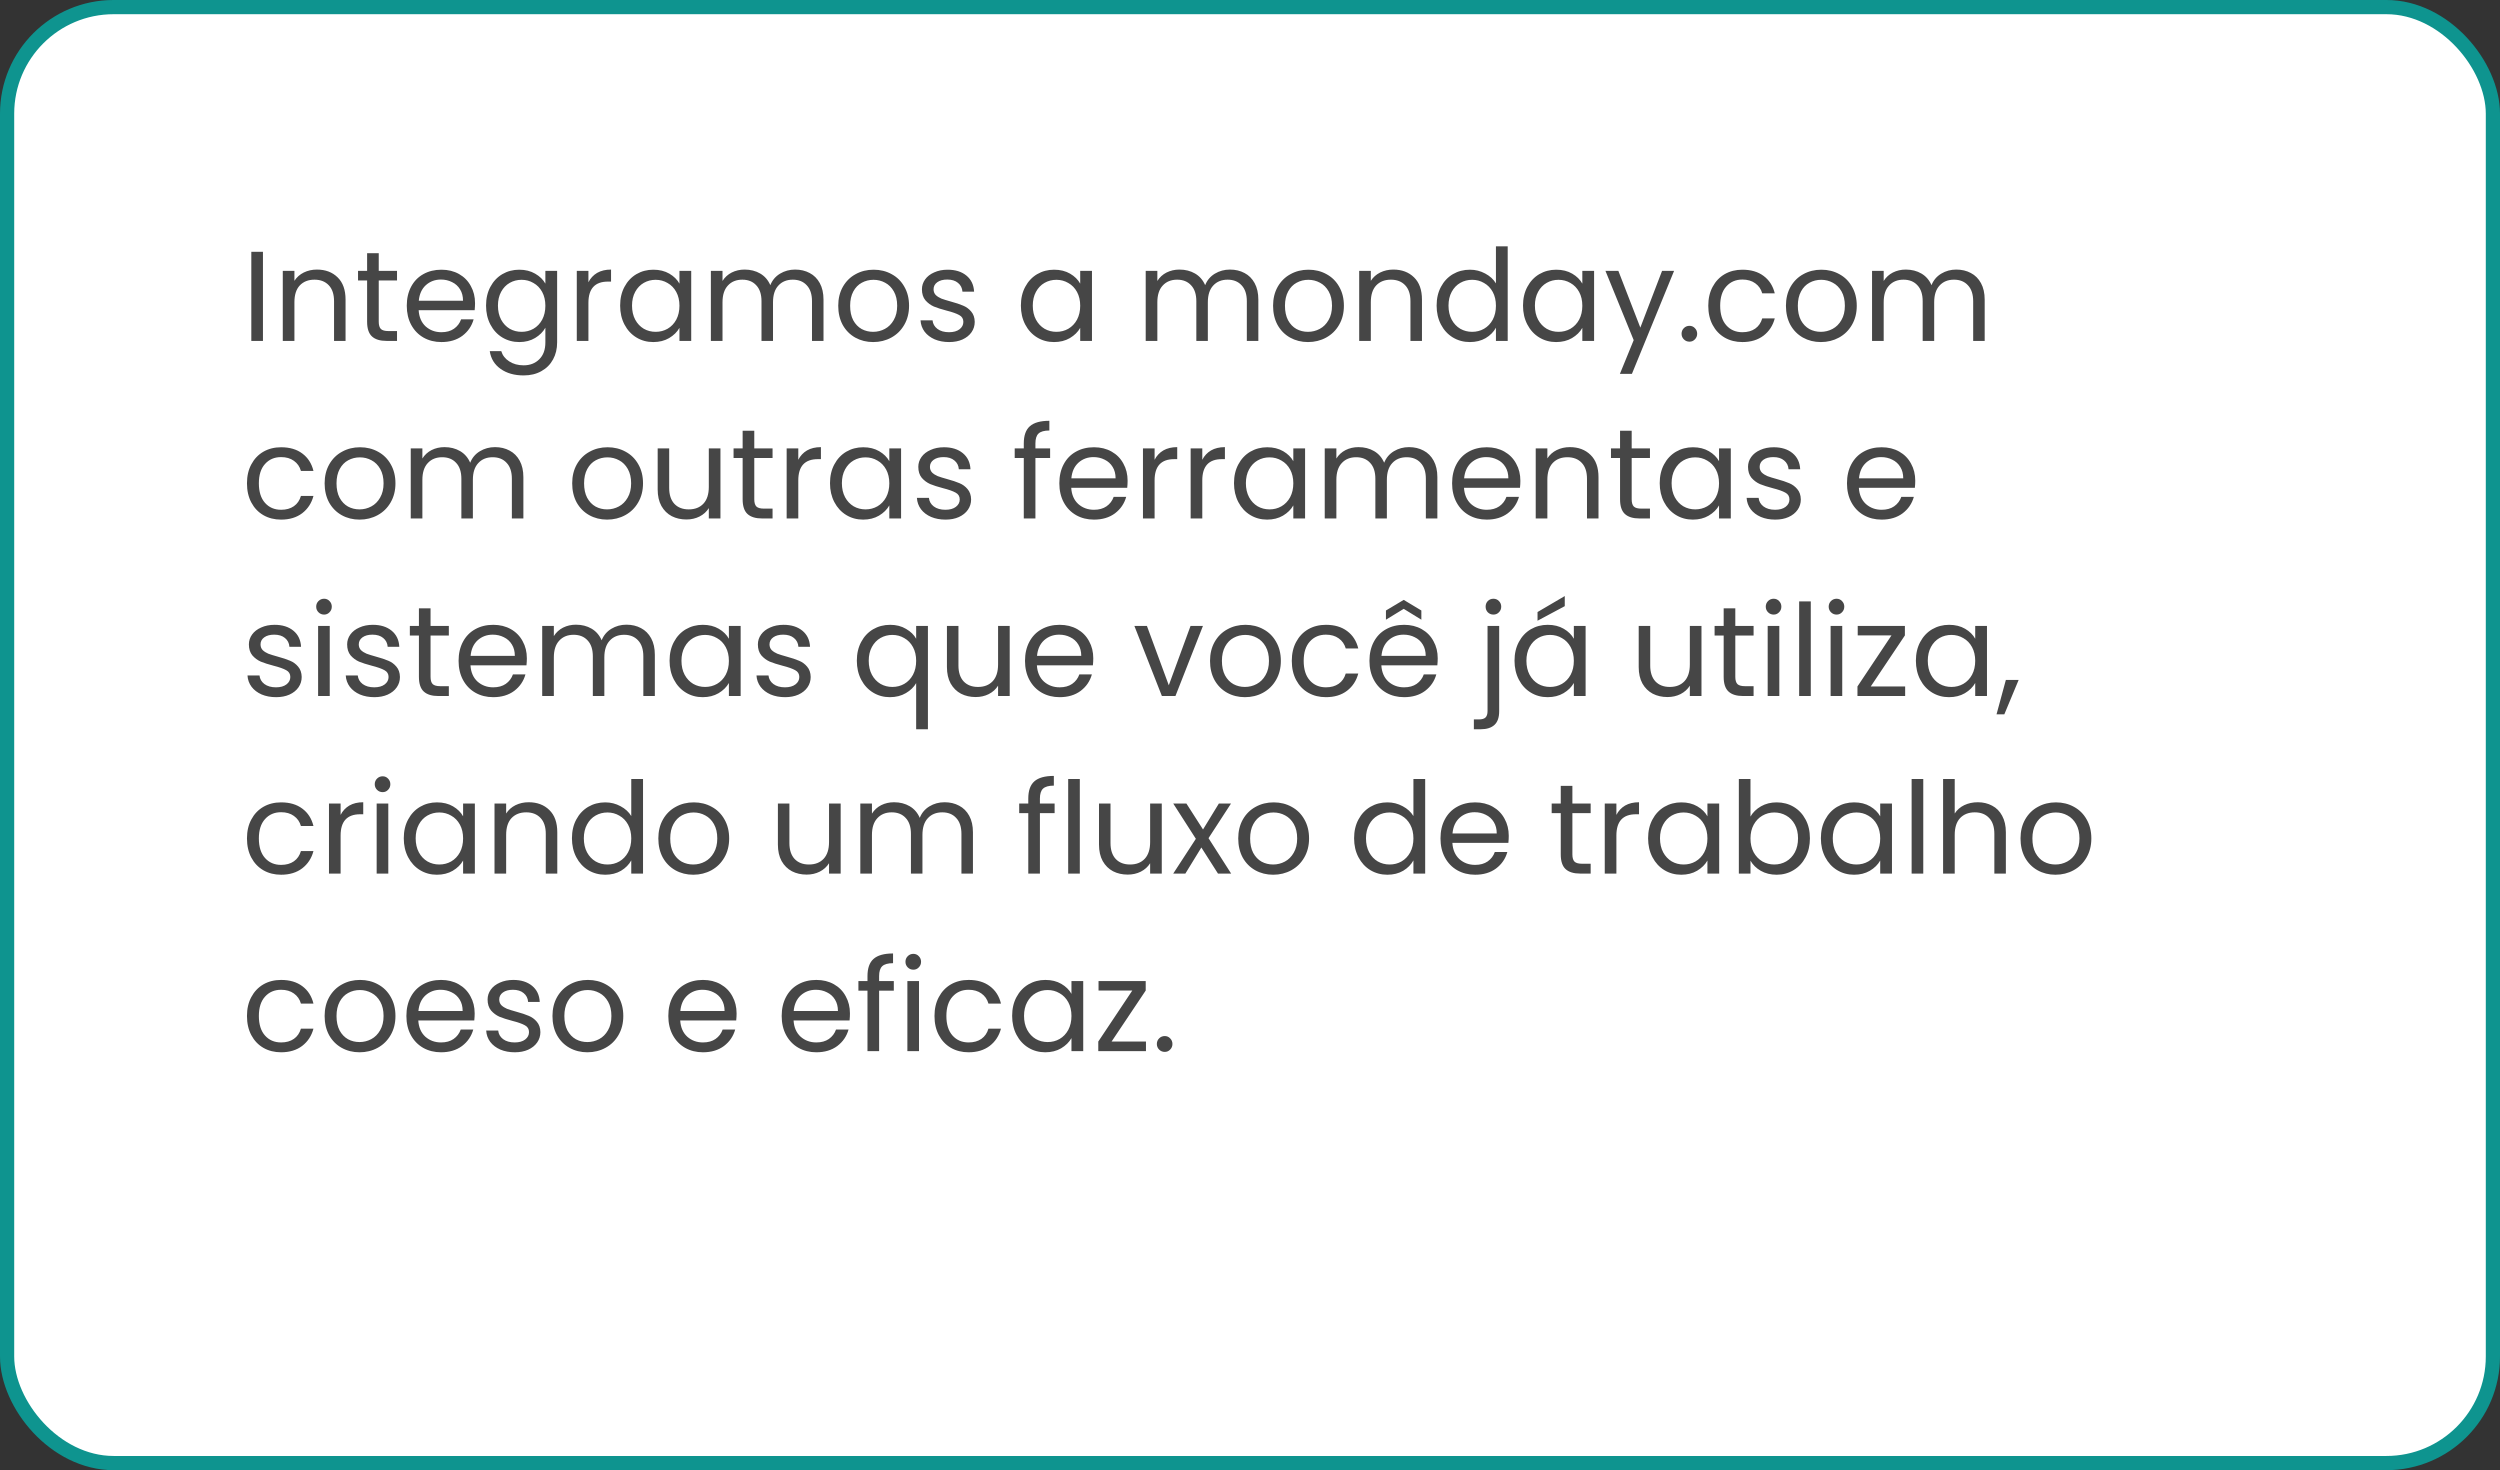 <svg width="352" height="207" viewBox="0 0 352 207" fill="none" xmlns="http://www.w3.org/2000/svg">
<rect x="0" y="0" width="352" height="207" fill="#333333" stroke="none"/>
<rect x="1" y="1" width="350" height="205" rx="15" fill="white" stroke="#0E948F" stroke-width="2"/>
<path d="M37.024 35.454V48H35.386V35.454H37.024ZM44.622 37.956C45.822 37.956 46.794 38.322 47.538 39.054C48.282 39.774 48.654 40.818 48.654 42.186V48H47.034V42.42C47.034 41.436 46.788 40.686 46.296 40.17C45.804 39.642 45.132 39.378 44.28 39.378C43.416 39.378 42.726 39.648 42.21 40.188C41.706 40.728 41.454 41.514 41.454 42.546V48H39.816V38.136H41.454V39.54C41.778 39.036 42.216 38.646 42.768 38.37C43.332 38.094 43.95 37.956 44.622 37.956ZM53.327 39.486V45.3C53.327 45.78 53.429 46.122 53.633 46.326C53.837 46.518 54.191 46.614 54.695 46.614H55.901V48H54.425C53.513 48 52.829 47.79 52.373 47.37C51.917 46.95 51.689 46.26 51.689 45.3V39.486H50.411V38.136H51.689V35.652H53.327V38.136H55.901V39.486H53.327ZM66.886 42.69C66.886 43.002 66.868 43.332 66.832 43.68H58.948C59.008 44.652 59.338 45.414 59.938 45.966C60.55 46.506 61.288 46.776 62.152 46.776C62.86 46.776 63.448 46.614 63.916 46.29C64.396 45.954 64.732 45.51 64.924 44.958H66.688C66.424 45.906 65.896 46.68 65.104 47.28C64.312 47.868 63.328 48.162 62.152 48.162C61.216 48.162 60.376 47.952 59.632 47.532C58.9 47.112 58.324 46.518 57.904 45.75C57.484 44.97 57.274 44.07 57.274 43.05C57.274 42.03 57.478 41.136 57.886 40.368C58.294 39.6 58.864 39.012 59.596 38.604C60.34 38.184 61.192 37.974 62.152 37.974C63.088 37.974 63.916 38.178 64.636 38.586C65.356 38.994 65.908 39.558 66.292 40.278C66.688 40.986 66.886 41.79 66.886 42.69ZM65.194 42.348C65.194 41.724 65.056 41.19 64.78 40.746C64.504 40.29 64.126 39.948 63.646 39.72C63.178 39.48 62.656 39.36 62.08 39.36C61.252 39.36 60.544 39.624 59.956 40.152C59.38 40.68 59.05 41.412 58.966 42.348H65.194ZM73.116 37.974C73.968 37.974 74.712 38.16 75.348 38.532C75.996 38.904 76.476 39.372 76.788 39.936V38.136H78.444V48.216C78.444 49.116 78.252 49.914 77.868 50.61C77.484 51.318 76.932 51.87 76.212 52.266C75.504 52.662 74.676 52.86 73.728 52.86C72.432 52.86 71.352 52.554 70.488 51.942C69.624 51.33 69.114 50.496 68.958 49.44H70.578C70.758 50.04 71.13 50.52 71.694 50.88C72.258 51.252 72.936 51.438 73.728 51.438C74.628 51.438 75.36 51.156 75.924 50.592C76.5 50.028 76.788 49.236 76.788 48.216V46.146C76.464 46.722 75.984 47.202 75.348 47.586C74.712 47.97 73.968 48.162 73.116 48.162C72.24 48.162 71.442 47.946 70.722 47.514C70.014 47.082 69.456 46.476 69.048 45.696C68.64 44.916 68.436 44.028 68.436 43.032C68.436 42.024 68.64 41.142 69.048 40.386C69.456 39.618 70.014 39.024 70.722 38.604C71.442 38.184 72.24 37.974 73.116 37.974ZM76.788 43.05C76.788 42.306 76.638 41.658 76.338 41.106C76.038 40.554 75.63 40.134 75.114 39.846C74.61 39.546 74.052 39.396 73.44 39.396C72.828 39.396 72.27 39.54 71.766 39.828C71.262 40.116 70.86 40.536 70.56 41.088C70.26 41.64 70.11 42.288 70.11 43.032C70.11 43.788 70.26 44.448 70.56 45.012C70.86 45.564 71.262 45.99 71.766 46.29C72.27 46.578 72.828 46.722 73.44 46.722C74.052 46.722 74.61 46.578 75.114 46.29C75.63 45.99 76.038 45.564 76.338 45.012C76.638 44.448 76.788 43.794 76.788 43.05ZM82.85 39.738C83.138 39.174 83.546 38.736 84.074 38.424C84.614 38.112 85.268 37.956 86.036 37.956V39.648H85.604C83.768 39.648 82.85 40.644 82.85 42.636V48H81.212V38.136H82.85V39.738ZM87.315 43.032C87.315 42.024 87.519 41.142 87.927 40.386C88.335 39.618 88.893 39.024 89.601 38.604C90.321 38.184 91.119 37.974 91.995 37.974C92.859 37.974 93.609 38.16 94.245 38.532C94.881 38.904 95.355 39.372 95.667 39.936V38.136H97.323V48H95.667V46.164C95.343 46.74 94.857 47.22 94.209 47.604C93.573 47.976 92.829 48.162 91.977 48.162C91.101 48.162 90.309 47.946 89.601 47.514C88.893 47.082 88.335 46.476 87.927 45.696C87.519 44.916 87.315 44.028 87.315 43.032ZM95.667 43.05C95.667 42.306 95.517 41.658 95.217 41.106C94.917 40.554 94.509 40.134 93.993 39.846C93.489 39.546 92.931 39.396 92.319 39.396C91.707 39.396 91.149 39.54 90.645 39.828C90.141 40.116 89.739 40.536 89.439 41.088C89.139 41.64 88.989 42.288 88.989 43.032C88.989 43.788 89.139 44.448 89.439 45.012C89.739 45.564 90.141 45.99 90.645 46.29C91.149 46.578 91.707 46.722 92.319 46.722C92.931 46.722 93.489 46.578 93.993 46.29C94.509 45.99 94.917 45.564 95.217 45.012C95.517 44.448 95.667 43.794 95.667 43.05ZM111.953 37.956C112.721 37.956 113.405 38.118 114.005 38.442C114.605 38.754 115.079 39.228 115.427 39.864C115.775 40.5 115.949 41.274 115.949 42.186V48H114.329V42.42C114.329 41.436 114.083 40.686 113.591 40.17C113.111 39.642 112.457 39.378 111.629 39.378C110.777 39.378 110.099 39.654 109.595 40.206C109.091 40.746 108.839 41.532 108.839 42.564V48H107.219V42.42C107.219 41.436 106.973 40.686 106.481 40.17C106.001 39.642 105.347 39.378 104.519 39.378C103.667 39.378 102.989 39.654 102.485 40.206C101.981 40.746 101.729 41.532 101.729 42.564V48H100.091V38.136H101.729V39.558C102.053 39.042 102.485 38.646 103.025 38.37C103.577 38.094 104.183 37.956 104.843 37.956C105.671 37.956 106.403 38.142 107.039 38.514C107.675 38.886 108.149 39.432 108.461 40.152C108.737 39.456 109.193 38.916 109.829 38.532C110.465 38.148 111.173 37.956 111.953 37.956ZM122.938 48.162C122.014 48.162 121.174 47.952 120.418 47.532C119.674 47.112 119.086 46.518 118.654 45.75C118.234 44.97 118.024 44.07 118.024 43.05C118.024 42.042 118.24 41.154 118.672 40.386C119.116 39.606 119.716 39.012 120.472 38.604C121.228 38.184 122.074 37.974 123.01 37.974C123.946 37.974 124.792 38.184 125.548 38.604C126.304 39.012 126.898 39.6 127.33 40.368C127.774 41.136 127.996 42.03 127.996 43.05C127.996 44.07 127.768 44.97 127.312 45.75C126.868 46.518 126.262 47.112 125.494 47.532C124.726 47.952 123.874 48.162 122.938 48.162ZM122.938 46.722C123.526 46.722 124.078 46.584 124.594 46.308C125.11 46.032 125.524 45.618 125.836 45.066C126.16 44.514 126.322 43.842 126.322 43.05C126.322 42.258 126.166 41.586 125.854 41.034C125.542 40.482 125.134 40.074 124.63 39.81C124.126 39.534 123.58 39.396 122.992 39.396C122.392 39.396 121.84 39.534 121.336 39.81C120.844 40.074 120.448 40.482 120.148 41.034C119.848 41.586 119.698 42.258 119.698 43.05C119.698 43.854 119.842 44.532 120.13 45.084C120.43 45.636 120.826 46.05 121.318 46.326C121.81 46.59 122.35 46.722 122.938 46.722ZM133.642 48.162C132.886 48.162 132.208 48.036 131.608 47.784C131.008 47.52 130.534 47.16 130.186 46.704C129.838 46.236 129.646 45.702 129.61 45.102H131.302C131.35 45.594 131.578 45.996 131.986 46.308C132.406 46.62 132.952 46.776 133.624 46.776C134.248 46.776 134.74 46.638 135.1 46.362C135.46 46.086 135.64 45.738 135.64 45.318C135.64 44.886 135.448 44.568 135.064 44.364C134.68 44.148 134.086 43.938 133.282 43.734C132.55 43.542 131.95 43.35 131.482 43.158C131.026 42.954 130.63 42.66 130.294 42.276C129.97 41.88 129.808 41.364 129.808 40.728C129.808 40.224 129.958 39.762 130.258 39.342C130.558 38.922 130.984 38.592 131.536 38.352C132.088 38.1 132.718 37.974 133.426 37.974C134.518 37.974 135.4 38.25 136.072 38.802C136.744 39.354 137.104 40.11 137.152 41.07H135.514C135.478 40.554 135.268 40.14 134.884 39.828C134.512 39.516 134.008 39.36 133.372 39.36C132.784 39.36 132.316 39.486 131.968 39.738C131.62 39.99 131.446 40.32 131.446 40.728C131.446 41.052 131.548 41.322 131.752 41.538C131.968 41.742 132.232 41.91 132.544 42.042C132.868 42.162 133.312 42.3 133.876 42.456C134.584 42.648 135.16 42.84 135.604 43.032C136.048 43.212 136.426 43.488 136.738 43.86C137.062 44.232 137.23 44.718 137.242 45.318C137.242 45.858 137.092 46.344 136.792 46.776C136.492 47.208 136.066 47.55 135.514 47.802C134.974 48.042 134.35 48.162 133.642 48.162ZM143.741 43.032C143.741 42.024 143.945 41.142 144.353 40.386C144.761 39.618 145.319 39.024 146.027 38.604C146.747 38.184 147.545 37.974 148.421 37.974C149.285 37.974 150.035 38.16 150.671 38.532C151.307 38.904 151.781 39.372 152.093 39.936V38.136H153.749V48H152.093V46.164C151.769 46.74 151.283 47.22 150.635 47.604C149.999 47.976 149.255 48.162 148.403 48.162C147.527 48.162 146.735 47.946 146.027 47.514C145.319 47.082 144.761 46.476 144.353 45.696C143.945 44.916 143.741 44.028 143.741 43.032ZM152.093 43.05C152.093 42.306 151.943 41.658 151.643 41.106C151.343 40.554 150.935 40.134 150.419 39.846C149.915 39.546 149.357 39.396 148.745 39.396C148.133 39.396 147.575 39.54 147.071 39.828C146.567 40.116 146.165 40.536 145.865 41.088C145.565 41.64 145.415 42.288 145.415 43.032C145.415 43.788 145.565 44.448 145.865 45.012C146.165 45.564 146.567 45.99 147.071 46.29C147.575 46.578 148.133 46.722 148.745 46.722C149.357 46.722 149.915 46.578 150.419 46.29C150.935 45.99 151.343 45.564 151.643 45.012C151.943 44.448 152.093 43.794 152.093 43.05ZM173.178 37.956C173.946 37.956 174.63 38.118 175.23 38.442C175.83 38.754 176.304 39.228 176.652 39.864C177 40.5 177.174 41.274 177.174 42.186V48H175.554V42.42C175.554 41.436 175.308 40.686 174.816 40.17C174.336 39.642 173.682 39.378 172.854 39.378C172.002 39.378 171.324 39.654 170.82 40.206C170.316 40.746 170.064 41.532 170.064 42.564V48H168.444V42.42C168.444 41.436 168.198 40.686 167.706 40.17C167.226 39.642 166.572 39.378 165.744 39.378C164.892 39.378 164.214 39.654 163.71 40.206C163.206 40.746 162.954 41.532 162.954 42.564V48H161.316V38.136H162.954V39.558C163.278 39.042 163.71 38.646 164.25 38.37C164.802 38.094 165.408 37.956 166.068 37.956C166.896 37.956 167.628 38.142 168.264 38.514C168.9 38.886 169.374 39.432 169.686 40.152C169.962 39.456 170.418 38.916 171.054 38.532C171.69 38.148 172.398 37.956 173.178 37.956ZM184.163 48.162C183.239 48.162 182.399 47.952 181.643 47.532C180.899 47.112 180.311 46.518 179.879 45.75C179.459 44.97 179.249 44.07 179.249 43.05C179.249 42.042 179.465 41.154 179.897 40.386C180.341 39.606 180.941 39.012 181.697 38.604C182.453 38.184 183.299 37.974 184.235 37.974C185.171 37.974 186.017 38.184 186.773 38.604C187.529 39.012 188.123 39.6 188.555 40.368C188.999 41.136 189.221 42.03 189.221 43.05C189.221 44.07 188.993 44.97 188.537 45.75C188.093 46.518 187.487 47.112 186.719 47.532C185.951 47.952 185.099 48.162 184.163 48.162ZM184.163 46.722C184.751 46.722 185.303 46.584 185.819 46.308C186.335 46.032 186.749 45.618 187.061 45.066C187.385 44.514 187.547 43.842 187.547 43.05C187.547 42.258 187.391 41.586 187.079 41.034C186.767 40.482 186.359 40.074 185.855 39.81C185.351 39.534 184.805 39.396 184.217 39.396C183.617 39.396 183.065 39.534 182.561 39.81C182.069 40.074 181.673 40.482 181.373 41.034C181.073 41.586 180.923 42.258 180.923 43.05C180.923 43.854 181.067 44.532 181.355 45.084C181.655 45.636 182.051 46.05 182.543 46.326C183.035 46.59 183.575 46.722 184.163 46.722ZM196.18 37.956C197.38 37.956 198.352 38.322 199.096 39.054C199.84 39.774 200.212 40.818 200.212 42.186V48H198.592V42.42C198.592 41.436 198.346 40.686 197.854 40.17C197.362 39.642 196.69 39.378 195.838 39.378C194.974 39.378 194.284 39.648 193.768 40.188C193.264 40.728 193.012 41.514 193.012 42.546V48H191.374V38.136H193.012V39.54C193.336 39.036 193.774 38.646 194.326 38.37C194.89 38.094 195.508 37.956 196.18 37.956ZM202.276 43.032C202.276 42.024 202.48 41.142 202.888 40.386C203.296 39.618 203.854 39.024 204.562 38.604C205.282 38.184 206.086 37.974 206.974 37.974C207.742 37.974 208.456 38.154 209.116 38.514C209.776 38.862 210.28 39.324 210.628 39.9V34.68H212.284V48H210.628V46.146C210.304 46.734 209.824 47.22 209.188 47.604C208.552 47.976 207.808 48.162 206.956 48.162C206.08 48.162 205.282 47.946 204.562 47.514C203.854 47.082 203.296 46.476 202.888 45.696C202.48 44.916 202.276 44.028 202.276 43.032ZM210.628 43.05C210.628 42.306 210.478 41.658 210.178 41.106C209.878 40.554 209.47 40.134 208.954 39.846C208.45 39.546 207.892 39.396 207.28 39.396C206.668 39.396 206.11 39.54 205.606 39.828C205.102 40.116 204.7 40.536 204.4 41.088C204.1 41.64 203.95 42.288 203.95 43.032C203.95 43.788 204.1 44.448 204.4 45.012C204.7 45.564 205.102 45.99 205.606 46.29C206.11 46.578 206.668 46.722 207.28 46.722C207.892 46.722 208.45 46.578 208.954 46.29C209.47 45.99 209.878 45.564 210.178 45.012C210.478 44.448 210.628 43.794 210.628 43.05ZM214.44 43.032C214.44 42.024 214.644 41.142 215.052 40.386C215.46 39.618 216.018 39.024 216.726 38.604C217.446 38.184 218.244 37.974 219.12 37.974C219.984 37.974 220.734 38.16 221.37 38.532C222.006 38.904 222.48 39.372 222.792 39.936V38.136H224.448V48H222.792V46.164C222.468 46.74 221.982 47.22 221.334 47.604C220.698 47.976 219.954 48.162 219.102 48.162C218.226 48.162 217.434 47.946 216.726 47.514C216.018 47.082 215.46 46.476 215.052 45.696C214.644 44.916 214.44 44.028 214.44 43.032ZM222.792 43.05C222.792 42.306 222.642 41.658 222.342 41.106C222.042 40.554 221.634 40.134 221.118 39.846C220.614 39.546 220.056 39.396 219.444 39.396C218.832 39.396 218.274 39.54 217.77 39.828C217.266 40.116 216.864 40.536 216.564 41.088C216.264 41.64 216.114 42.288 216.114 43.032C216.114 43.788 216.264 44.448 216.564 45.012C216.864 45.564 217.266 45.99 217.77 46.29C218.274 46.578 218.832 46.722 219.444 46.722C220.056 46.722 220.614 46.578 221.118 46.29C221.634 45.99 222.042 45.564 222.342 45.012C222.642 44.448 222.792 43.794 222.792 43.05ZM235.712 38.136L229.772 52.644H228.08L230.024 47.892L226.046 38.136H227.864L230.96 46.128L234.02 38.136H235.712ZM237.881 48.108C237.569 48.108 237.305 48 237.089 47.784C236.873 47.568 236.765 47.304 236.765 46.992C236.765 46.68 236.873 46.416 237.089 46.2C237.305 45.984 237.569 45.876 237.881 45.876C238.181 45.876 238.433 45.984 238.637 46.2C238.853 46.416 238.961 46.68 238.961 46.992C238.961 47.304 238.853 47.568 238.637 47.784C238.433 48 238.181 48.108 237.881 48.108ZM240.526 43.05C240.526 42.03 240.73 41.142 241.138 40.386C241.546 39.618 242.11 39.024 242.83 38.604C243.562 38.184 244.396 37.974 245.332 37.974C246.544 37.974 247.54 38.268 248.32 38.856C249.112 39.444 249.634 40.26 249.886 41.304H248.122C247.954 40.704 247.624 40.23 247.132 39.882C246.652 39.534 246.052 39.36 245.332 39.36C244.396 39.36 243.64 39.684 243.064 40.332C242.488 40.968 242.2 41.874 242.2 43.05C242.2 44.238 242.488 45.156 243.064 45.804C243.64 46.452 244.396 46.776 245.332 46.776C246.052 46.776 246.652 46.608 247.132 46.272C247.612 45.936 247.942 45.456 248.122 44.832H249.886C249.622 45.84 249.094 46.65 248.302 47.262C247.51 47.862 246.52 48.162 245.332 48.162C244.396 48.162 243.562 47.952 242.83 47.532C242.11 47.112 241.546 46.518 241.138 45.75C240.73 44.982 240.526 44.082 240.526 43.05ZM256.374 48.162C255.45 48.162 254.61 47.952 253.854 47.532C253.11 47.112 252.522 46.518 252.09 45.75C251.67 44.97 251.46 44.07 251.46 43.05C251.46 42.042 251.676 41.154 252.108 40.386C252.552 39.606 253.152 39.012 253.908 38.604C254.664 38.184 255.51 37.974 256.446 37.974C257.382 37.974 258.228 38.184 258.984 38.604C259.74 39.012 260.334 39.6 260.766 40.368C261.21 41.136 261.432 42.03 261.432 43.05C261.432 44.07 261.204 44.97 260.748 45.75C260.304 46.518 259.698 47.112 258.93 47.532C258.162 47.952 257.31 48.162 256.374 48.162ZM256.374 46.722C256.962 46.722 257.514 46.584 258.03 46.308C258.546 46.032 258.96 45.618 259.272 45.066C259.596 44.514 259.758 43.842 259.758 43.05C259.758 42.258 259.602 41.586 259.29 41.034C258.978 40.482 258.57 40.074 258.066 39.81C257.562 39.534 257.016 39.396 256.428 39.396C255.828 39.396 255.276 39.534 254.772 39.81C254.28 40.074 253.884 40.482 253.584 41.034C253.284 41.586 253.134 42.258 253.134 43.05C253.134 43.854 253.278 44.532 253.566 45.084C253.866 45.636 254.262 46.05 254.754 46.326C255.246 46.59 255.786 46.722 256.374 46.722ZM275.447 37.956C276.215 37.956 276.899 38.118 277.499 38.442C278.099 38.754 278.573 39.228 278.921 39.864C279.269 40.5 279.443 41.274 279.443 42.186V48H277.823V42.42C277.823 41.436 277.577 40.686 277.085 40.17C276.605 39.642 275.951 39.378 275.123 39.378C274.271 39.378 273.593 39.654 273.089 40.206C272.585 40.746 272.333 41.532 272.333 42.564V48H270.713V42.42C270.713 41.436 270.467 40.686 269.975 40.17C269.495 39.642 268.841 39.378 268.013 39.378C267.161 39.378 266.483 39.654 265.979 40.206C265.475 40.746 265.223 41.532 265.223 42.564V48H263.585V38.136H265.223V39.558C265.547 39.042 265.979 38.646 266.519 38.37C267.071 38.094 267.677 37.956 268.337 37.956C269.165 37.956 269.897 38.142 270.533 38.514C271.169 38.886 271.643 39.432 271.955 40.152C272.231 39.456 272.687 38.916 273.323 38.532C273.959 38.148 274.667 37.956 275.447 37.956ZM34.774 68.05C34.774 67.03 34.978 66.142 35.386 65.386C35.794 64.618 36.358 64.024 37.078 63.604C37.81 63.184 38.644 62.974 39.58 62.974C40.792 62.974 41.788 63.268 42.568 63.856C43.36 64.444 43.882 65.26 44.134 66.304H42.37C42.202 65.704 41.872 65.23 41.38 64.882C40.9 64.534 40.3 64.36 39.58 64.36C38.644 64.36 37.888 64.684 37.312 65.332C36.736 65.968 36.448 66.874 36.448 68.05C36.448 69.238 36.736 70.156 37.312 70.804C37.888 71.452 38.644 71.776 39.58 71.776C40.3 71.776 40.9 71.608 41.38 71.272C41.86 70.936 42.19 70.456 42.37 69.832H44.134C43.87 70.84 43.342 71.65 42.55 72.262C41.758 72.862 40.768 73.162 39.58 73.162C38.644 73.162 37.81 72.952 37.078 72.532C36.358 72.112 35.794 71.518 35.386 70.75C34.978 69.982 34.774 69.082 34.774 68.05ZM50.622 73.162C49.698 73.162 48.858 72.952 48.102 72.532C47.358 72.112 46.77 71.518 46.338 70.75C45.918 69.97 45.708 69.07 45.708 68.05C45.708 67.042 45.924 66.154 46.356 65.386C46.8 64.606 47.4 64.012 48.156 63.604C48.912 63.184 49.758 62.974 50.694 62.974C51.63 62.974 52.476 63.184 53.232 63.604C53.988 64.012 54.582 64.6 55.014 65.368C55.458 66.136 55.68 67.03 55.68 68.05C55.68 69.07 55.452 69.97 54.996 70.75C54.552 71.518 53.946 72.112 53.178 72.532C52.41 72.952 51.558 73.162 50.622 73.162ZM50.622 71.722C51.21 71.722 51.762 71.584 52.278 71.308C52.794 71.032 53.208 70.618 53.52 70.066C53.844 69.514 54.006 68.842 54.006 68.05C54.006 67.258 53.85 66.586 53.538 66.034C53.226 65.482 52.818 65.074 52.314 64.81C51.81 64.534 51.264 64.396 50.676 64.396C50.076 64.396 49.524 64.534 49.02 64.81C48.528 65.074 48.132 65.482 47.832 66.034C47.532 66.586 47.382 67.258 47.382 68.05C47.382 68.854 47.526 69.532 47.814 70.084C48.114 70.636 48.51 71.05 49.002 71.326C49.494 71.59 50.034 71.722 50.622 71.722ZM69.695 62.956C70.463 62.956 71.147 63.118 71.747 63.442C72.347 63.754 72.821 64.228 73.169 64.864C73.517 65.5 73.691 66.274 73.691 67.186V73H72.071V67.42C72.071 66.436 71.825 65.686 71.333 65.17C70.853 64.642 70.199 64.378 69.371 64.378C68.519 64.378 67.841 64.654 67.337 65.206C66.833 65.746 66.581 66.532 66.581 67.564V73H64.961V67.42C64.961 66.436 64.715 65.686 64.223 65.17C63.743 64.642 63.089 64.378 62.261 64.378C61.409 64.378 60.731 64.654 60.227 65.206C59.723 65.746 59.471 66.532 59.471 67.564V73H57.833V63.136H59.471V64.558C59.795 64.042 60.227 63.646 60.767 63.37C61.319 63.094 61.925 62.956 62.585 62.956C63.413 62.956 64.145 63.142 64.781 63.514C65.417 63.886 65.891 64.432 66.203 65.152C66.479 64.456 66.935 63.916 67.571 63.532C68.207 63.148 68.915 62.956 69.695 62.956ZM85.479 73.162C84.555 73.162 83.715 72.952 82.959 72.532C82.215 72.112 81.627 71.518 81.195 70.75C80.775 69.97 80.565 69.07 80.565 68.05C80.565 67.042 80.781 66.154 81.213 65.386C81.657 64.606 82.257 64.012 83.013 63.604C83.769 63.184 84.615 62.974 85.551 62.974C86.487 62.974 87.333 63.184 88.089 63.604C88.845 64.012 89.439 64.6 89.871 65.368C90.315 66.136 90.537 67.03 90.537 68.05C90.537 69.07 90.309 69.97 89.853 70.75C89.409 71.518 88.803 72.112 88.035 72.532C87.267 72.952 86.415 73.162 85.479 73.162ZM85.479 71.722C86.067 71.722 86.619 71.584 87.135 71.308C87.651 71.032 88.065 70.618 88.377 70.066C88.701 69.514 88.863 68.842 88.863 68.05C88.863 67.258 88.707 66.586 88.395 66.034C88.083 65.482 87.675 65.074 87.171 64.81C86.667 64.534 86.121 64.396 85.533 64.396C84.933 64.396 84.381 64.534 83.877 64.81C83.385 65.074 82.989 65.482 82.689 66.034C82.389 66.586 82.239 67.258 82.239 68.05C82.239 68.854 82.383 69.532 82.671 70.084C82.971 70.636 83.367 71.05 83.859 71.326C84.351 71.59 84.891 71.722 85.479 71.722ZM101.439 63.136V73H99.801V71.542C99.489 72.046 99.051 72.442 98.487 72.73C97.935 73.006 97.323 73.144 96.651 73.144C95.883 73.144 95.193 72.988 94.581 72.676C93.969 72.352 93.483 71.872 93.123 71.236C92.775 70.6 92.601 69.826 92.601 68.914V63.136H94.221V68.698C94.221 69.67 94.467 70.42 94.959 70.948C95.451 71.464 96.123 71.722 96.975 71.722C97.851 71.722 98.541 71.452 99.045 70.912C99.549 70.372 99.801 69.586 99.801 68.554V63.136H101.439ZM106.202 64.486V70.3C106.202 70.78 106.304 71.122 106.508 71.326C106.712 71.518 107.066 71.614 107.57 71.614H108.776V73H107.3C106.388 73 105.704 72.79 105.248 72.37C104.792 71.95 104.564 71.26 104.564 70.3V64.486H103.286V63.136H104.564V60.652H106.202V63.136H108.776V64.486H106.202ZM112.399 64.738C112.687 64.174 113.095 63.736 113.623 63.424C114.163 63.112 114.817 62.956 115.585 62.956V64.648H115.153C113.317 64.648 112.399 65.644 112.399 67.636V73H110.761V63.136H112.399V64.738ZM116.864 68.032C116.864 67.024 117.068 66.142 117.476 65.386C117.884 64.618 118.442 64.024 119.15 63.604C119.87 63.184 120.668 62.974 121.544 62.974C122.408 62.974 123.158 63.16 123.794 63.532C124.43 63.904 124.904 64.372 125.216 64.936V63.136H126.872V73H125.216V71.164C124.892 71.74 124.406 72.22 123.758 72.604C123.122 72.976 122.378 73.162 121.526 73.162C120.65 73.162 119.858 72.946 119.15 72.514C118.442 72.082 117.884 71.476 117.476 70.696C117.068 69.916 116.864 69.028 116.864 68.032ZM125.216 68.05C125.216 67.306 125.066 66.658 124.766 66.106C124.466 65.554 124.058 65.134 123.542 64.846C123.038 64.546 122.48 64.396 121.868 64.396C121.256 64.396 120.698 64.54 120.194 64.828C119.69 65.116 119.288 65.536 118.988 66.088C118.688 66.64 118.538 67.288 118.538 68.032C118.538 68.788 118.688 69.448 118.988 70.012C119.288 70.564 119.69 70.99 120.194 71.29C120.698 71.578 121.256 71.722 121.868 71.722C122.48 71.722 123.038 71.578 123.542 71.29C124.058 70.99 124.466 70.564 124.766 70.012C125.066 69.448 125.216 68.794 125.216 68.05ZM133.132 73.162C132.376 73.162 131.698 73.036 131.098 72.784C130.498 72.52 130.024 72.16 129.676 71.704C129.328 71.236 129.136 70.702 129.1 70.102H130.792C130.84 70.594 131.068 70.996 131.476 71.308C131.896 71.62 132.442 71.776 133.114 71.776C133.738 71.776 134.23 71.638 134.59 71.362C134.95 71.086 135.13 70.738 135.13 70.318C135.13 69.886 134.938 69.568 134.554 69.364C134.17 69.148 133.576 68.938 132.772 68.734C132.04 68.542 131.44 68.35 130.972 68.158C130.516 67.954 130.12 67.66 129.784 67.276C129.46 66.88 129.298 66.364 129.298 65.728C129.298 65.224 129.448 64.762 129.748 64.342C130.048 63.922 130.474 63.592 131.026 63.352C131.578 63.1 132.208 62.974 132.916 62.974C134.008 62.974 134.89 63.25 135.562 63.802C136.234 64.354 136.594 65.11 136.642 66.07H135.004C134.968 65.554 134.758 65.14 134.374 64.828C134.002 64.516 133.498 64.36 132.862 64.36C132.274 64.36 131.806 64.486 131.458 64.738C131.11 64.99 130.936 65.32 130.936 65.728C130.936 66.052 131.038 66.322 131.242 66.538C131.458 66.742 131.722 66.91 132.034 67.042C132.358 67.162 132.802 67.3 133.366 67.456C134.074 67.648 134.65 67.84 135.094 68.032C135.538 68.212 135.916 68.488 136.228 68.86C136.552 69.232 136.72 69.718 136.732 70.318C136.732 70.858 136.582 71.344 136.282 71.776C135.982 72.208 135.556 72.55 135.004 72.802C134.464 73.042 133.84 73.162 133.132 73.162ZM147.857 64.486H145.787V73H144.149V64.486H142.871V63.136H144.149V62.434C144.149 61.33 144.431 60.526 144.995 60.022C145.571 59.506 146.489 59.248 147.749 59.248V60.616C147.029 60.616 146.519 60.76 146.219 61.048C145.931 61.324 145.787 61.786 145.787 62.434V63.136H147.857V64.486ZM158.767 67.69C158.767 68.002 158.749 68.332 158.713 68.68H150.829C150.889 69.652 151.219 70.414 151.819 70.966C152.431 71.506 153.169 71.776 154.033 71.776C154.741 71.776 155.329 71.614 155.797 71.29C156.277 70.954 156.613 70.51 156.805 69.958H158.569C158.305 70.906 157.777 71.68 156.985 72.28C156.193 72.868 155.209 73.162 154.033 73.162C153.097 73.162 152.257 72.952 151.513 72.532C150.781 72.112 150.205 71.518 149.785 70.75C149.365 69.97 149.155 69.07 149.155 68.05C149.155 67.03 149.359 66.136 149.767 65.368C150.175 64.6 150.745 64.012 151.477 63.604C152.221 63.184 153.073 62.974 154.033 62.974C154.969 62.974 155.797 63.178 156.517 63.586C157.237 63.994 157.789 64.558 158.173 65.278C158.569 65.986 158.767 66.79 158.767 67.69ZM157.075 67.348C157.075 66.724 156.937 66.19 156.661 65.746C156.385 65.29 156.007 64.948 155.527 64.72C155.059 64.48 154.537 64.36 153.961 64.36C153.133 64.36 152.425 64.624 151.837 65.152C151.261 65.68 150.931 66.412 150.847 67.348H157.075ZM162.567 64.738C162.855 64.174 163.263 63.736 163.791 63.424C164.331 63.112 164.985 62.956 165.753 62.956V64.648H165.321C163.485 64.648 162.567 65.644 162.567 67.636V73H160.929V63.136H162.567V64.738ZM169.282 64.738C169.57 64.174 169.978 63.736 170.506 63.424C171.046 63.112 171.7 62.956 172.468 62.956V64.648H172.036C170.2 64.648 169.282 65.644 169.282 67.636V73H167.644V63.136H169.282V64.738ZM173.747 68.032C173.747 67.024 173.951 66.142 174.359 65.386C174.767 64.618 175.325 64.024 176.033 63.604C176.753 63.184 177.551 62.974 178.427 62.974C179.291 62.974 180.041 63.16 180.677 63.532C181.313 63.904 181.787 64.372 182.099 64.936V63.136H183.755V73H182.099V71.164C181.775 71.74 181.289 72.22 180.641 72.604C180.005 72.976 179.261 73.162 178.409 73.162C177.533 73.162 176.741 72.946 176.033 72.514C175.325 72.082 174.767 71.476 174.359 70.696C173.951 69.916 173.747 69.028 173.747 68.032ZM182.099 68.05C182.099 67.306 181.949 66.658 181.649 66.106C181.349 65.554 180.941 65.134 180.425 64.846C179.921 64.546 179.363 64.396 178.751 64.396C178.139 64.396 177.581 64.54 177.077 64.828C176.573 65.116 176.171 65.536 175.871 66.088C175.571 66.64 175.421 67.288 175.421 68.032C175.421 68.788 175.571 69.448 175.871 70.012C176.171 70.564 176.573 70.99 177.077 71.29C177.581 71.578 178.139 71.722 178.751 71.722C179.363 71.722 179.921 71.578 180.425 71.29C180.941 70.99 181.349 70.564 181.649 70.012C181.949 69.448 182.099 68.794 182.099 68.05ZM198.385 62.956C199.153 62.956 199.837 63.118 200.437 63.442C201.037 63.754 201.511 64.228 201.859 64.864C202.207 65.5 202.381 66.274 202.381 67.186V73H200.761V67.42C200.761 66.436 200.515 65.686 200.023 65.17C199.543 64.642 198.889 64.378 198.061 64.378C197.209 64.378 196.531 64.654 196.027 65.206C195.523 65.746 195.271 66.532 195.271 67.564V73H193.651V67.42C193.651 66.436 193.405 65.686 192.913 65.17C192.433 64.642 191.779 64.378 190.951 64.378C190.099 64.378 189.421 64.654 188.917 65.206C188.413 65.746 188.161 66.532 188.161 67.564V73H186.523V63.136H188.161V64.558C188.485 64.042 188.917 63.646 189.457 63.37C190.009 63.094 190.615 62.956 191.275 62.956C192.103 62.956 192.835 63.142 193.471 63.514C194.107 63.886 194.581 64.432 194.893 65.152C195.169 64.456 195.625 63.916 196.261 63.532C196.897 63.148 197.605 62.956 198.385 62.956ZM214.068 67.69C214.068 68.002 214.05 68.332 214.014 68.68H206.13C206.19 69.652 206.52 70.414 207.12 70.966C207.732 71.506 208.47 71.776 209.334 71.776C210.042 71.776 210.63 71.614 211.098 71.29C211.578 70.954 211.914 70.51 212.106 69.958H213.87C213.606 70.906 213.078 71.68 212.286 72.28C211.494 72.868 210.51 73.162 209.334 73.162C208.398 73.162 207.558 72.952 206.814 72.532C206.082 72.112 205.506 71.518 205.086 70.75C204.666 69.97 204.456 69.07 204.456 68.05C204.456 67.03 204.66 66.136 205.068 65.368C205.476 64.6 206.046 64.012 206.778 63.604C207.522 63.184 208.374 62.974 209.334 62.974C210.27 62.974 211.098 63.178 211.818 63.586C212.538 63.994 213.09 64.558 213.474 65.278C213.87 65.986 214.068 66.79 214.068 67.69ZM212.376 67.348C212.376 66.724 212.238 66.19 211.962 65.746C211.686 65.29 211.308 64.948 210.828 64.72C210.36 64.48 209.838 64.36 209.262 64.36C208.434 64.36 207.726 64.624 207.138 65.152C206.562 65.68 206.232 66.412 206.148 67.348H212.376ZM221.036 62.956C222.236 62.956 223.208 63.322 223.952 64.054C224.696 64.774 225.068 65.818 225.068 67.186V73H223.448V67.42C223.448 66.436 223.202 65.686 222.71 65.17C222.218 64.642 221.546 64.378 220.694 64.378C219.83 64.378 219.14 64.648 218.624 65.188C218.12 65.728 217.868 66.514 217.868 67.546V73H216.23V63.136H217.868V64.54C218.192 64.036 218.63 63.646 219.182 63.37C219.746 63.094 220.364 62.956 221.036 62.956ZM229.741 64.486V70.3C229.741 70.78 229.843 71.122 230.047 71.326C230.251 71.518 230.605 71.614 231.109 71.614H232.315V73H230.839C229.927 73 229.243 72.79 228.787 72.37C228.331 71.95 228.103 71.26 228.103 70.3V64.486H226.825V63.136H228.103V60.652H229.741V63.136H232.315V64.486H229.741ZM233.688 68.032C233.688 67.024 233.892 66.142 234.3 65.386C234.708 64.618 235.266 64.024 235.974 63.604C236.694 63.184 237.492 62.974 238.368 62.974C239.232 62.974 239.982 63.16 240.618 63.532C241.254 63.904 241.728 64.372 242.04 64.936V63.136H243.696V73H242.04V71.164C241.716 71.74 241.23 72.22 240.582 72.604C239.946 72.976 239.202 73.162 238.35 73.162C237.474 73.162 236.682 72.946 235.974 72.514C235.266 72.082 234.708 71.476 234.3 70.696C233.892 69.916 233.688 69.028 233.688 68.032ZM242.04 68.05C242.04 67.306 241.89 66.658 241.59 66.106C241.29 65.554 240.882 65.134 240.366 64.846C239.862 64.546 239.304 64.396 238.692 64.396C238.08 64.396 237.522 64.54 237.018 64.828C236.514 65.116 236.112 65.536 235.812 66.088C235.512 66.64 235.362 67.288 235.362 68.032C235.362 68.788 235.512 69.448 235.812 70.012C236.112 70.564 236.514 70.99 237.018 71.29C237.522 71.578 238.08 71.722 238.692 71.722C239.304 71.722 239.862 71.578 240.366 71.29C240.882 70.99 241.29 70.564 241.59 70.012C241.89 69.448 242.04 68.794 242.04 68.05ZM249.956 73.162C249.2 73.162 248.522 73.036 247.922 72.784C247.322 72.52 246.848 72.16 246.5 71.704C246.152 71.236 245.96 70.702 245.924 70.102H247.616C247.664 70.594 247.892 70.996 248.3 71.308C248.72 71.62 249.266 71.776 249.938 71.776C250.562 71.776 251.054 71.638 251.414 71.362C251.774 71.086 251.954 70.738 251.954 70.318C251.954 69.886 251.762 69.568 251.378 69.364C250.994 69.148 250.4 68.938 249.596 68.734C248.864 68.542 248.264 68.35 247.796 68.158C247.34 67.954 246.944 67.66 246.608 67.276C246.284 66.88 246.122 66.364 246.122 65.728C246.122 65.224 246.272 64.762 246.572 64.342C246.872 63.922 247.298 63.592 247.85 63.352C248.402 63.1 249.032 62.974 249.74 62.974C250.832 62.974 251.714 63.25 252.386 63.802C253.058 64.354 253.418 65.11 253.466 66.07H251.828C251.792 65.554 251.582 65.14 251.198 64.828C250.826 64.516 250.322 64.36 249.686 64.36C249.098 64.36 248.63 64.486 248.282 64.738C247.934 64.99 247.76 65.32 247.76 65.728C247.76 66.052 247.862 66.322 248.066 66.538C248.282 66.742 248.546 66.91 248.858 67.042C249.182 67.162 249.626 67.3 250.19 67.456C250.898 67.648 251.474 67.84 251.918 68.032C252.362 68.212 252.74 68.488 253.052 68.86C253.376 69.232 253.544 69.718 253.556 70.318C253.556 70.858 253.406 71.344 253.106 71.776C252.806 72.208 252.38 72.55 251.828 72.802C251.288 73.042 250.664 73.162 249.956 73.162ZM269.667 67.69C269.667 68.002 269.649 68.332 269.613 68.68H261.729C261.789 69.652 262.119 70.414 262.719 70.966C263.331 71.506 264.069 71.776 264.933 71.776C265.641 71.776 266.229 71.614 266.697 71.29C267.177 70.954 267.513 70.51 267.705 69.958H269.469C269.205 70.906 268.677 71.68 267.885 72.28C267.093 72.868 266.109 73.162 264.933 73.162C263.997 73.162 263.157 72.952 262.413 72.532C261.681 72.112 261.105 71.518 260.685 70.75C260.265 69.97 260.055 69.07 260.055 68.05C260.055 67.03 260.259 66.136 260.667 65.368C261.075 64.6 261.645 64.012 262.377 63.604C263.121 63.184 263.973 62.974 264.933 62.974C265.869 62.974 266.697 63.178 267.417 63.586C268.137 63.994 268.689 64.558 269.073 65.278C269.469 65.986 269.667 66.79 269.667 67.69ZM267.975 67.348C267.975 66.724 267.837 66.19 267.561 65.746C267.285 65.29 266.907 64.948 266.427 64.72C265.959 64.48 265.437 64.36 264.861 64.36C264.033 64.36 263.325 64.624 262.737 65.152C262.161 65.68 261.831 66.412 261.747 67.348H267.975ZM38.878 98.162C38.122 98.162 37.444 98.036 36.844 97.784C36.244 97.52 35.77 97.16 35.422 96.704C35.074 96.236 34.882 95.702 34.846 95.102H36.538C36.586 95.594 36.814 95.996 37.222 96.308C37.642 96.62 38.188 96.776 38.86 96.776C39.484 96.776 39.976 96.638 40.336 96.362C40.696 96.086 40.876 95.738 40.876 95.318C40.876 94.886 40.684 94.568 40.3 94.364C39.916 94.148 39.322 93.938 38.518 93.734C37.786 93.542 37.186 93.35 36.718 93.158C36.262 92.954 35.866 92.66 35.53 92.276C35.206 91.88 35.044 91.364 35.044 90.728C35.044 90.224 35.194 89.762 35.494 89.342C35.794 88.922 36.22 88.592 36.772 88.352C37.324 88.1 37.954 87.974 38.662 87.974C39.754 87.974 40.636 88.25 41.308 88.802C41.98 89.354 42.34 90.11 42.388 91.07H40.75C40.714 90.554 40.504 90.14 40.12 89.828C39.748 89.516 39.244 89.36 38.608 89.36C38.02 89.36 37.552 89.486 37.204 89.738C36.856 89.99 36.682 90.32 36.682 90.728C36.682 91.052 36.784 91.322 36.988 91.538C37.204 91.742 37.468 91.91 37.78 92.042C38.104 92.162 38.548 92.3 39.112 92.456C39.82 92.648 40.396 92.84 40.84 93.032C41.284 93.212 41.662 93.488 41.974 93.86C42.298 94.232 42.466 94.718 42.478 95.318C42.478 95.858 42.328 96.344 42.028 96.776C41.728 97.208 41.302 97.55 40.75 97.802C40.21 98.042 39.586 98.162 38.878 98.162ZM45.636 86.534C45.324 86.534 45.06 86.426 44.844 86.21C44.628 85.994 44.52 85.73 44.52 85.418C44.52 85.106 44.628 84.842 44.844 84.626C45.06 84.41 45.324 84.302 45.636 84.302C45.936 84.302 46.188 84.41 46.392 84.626C46.608 84.842 46.716 85.106 46.716 85.418C46.716 85.73 46.608 85.994 46.392 86.21C46.188 86.426 45.936 86.534 45.636 86.534ZM46.428 88.136V98H44.79V88.136H46.428ZM52.712 98.162C51.956 98.162 51.278 98.036 50.678 97.784C50.078 97.52 49.604 97.16 49.256 96.704C48.908 96.236 48.716 95.702 48.68 95.102H50.372C50.42 95.594 50.648 95.996 51.056 96.308C51.476 96.62 52.022 96.776 52.694 96.776C53.318 96.776 53.81 96.638 54.17 96.362C54.53 96.086 54.71 95.738 54.71 95.318C54.71 94.886 54.518 94.568 54.134 94.364C53.75 94.148 53.156 93.938 52.352 93.734C51.62 93.542 51.02 93.35 50.552 93.158C50.096 92.954 49.7 92.66 49.364 92.276C49.04 91.88 48.878 91.364 48.878 90.728C48.878 90.224 49.028 89.762 49.328 89.342C49.628 88.922 50.054 88.592 50.606 88.352C51.158 88.1 51.788 87.974 52.496 87.974C53.588 87.974 54.47 88.25 55.142 88.802C55.814 89.354 56.174 90.11 56.222 91.07H54.584C54.548 90.554 54.338 90.14 53.954 89.828C53.582 89.516 53.078 89.36 52.442 89.36C51.854 89.36 51.386 89.486 51.038 89.738C50.69 89.99 50.516 90.32 50.516 90.728C50.516 91.052 50.618 91.322 50.822 91.538C51.038 91.742 51.302 91.91 51.614 92.042C51.938 92.162 52.382 92.3 52.946 92.456C53.654 92.648 54.23 92.84 54.674 93.032C55.118 93.212 55.496 93.488 55.808 93.86C56.132 94.232 56.3 94.718 56.312 95.318C56.312 95.858 56.162 96.344 55.862 96.776C55.562 97.208 55.136 97.55 54.584 97.802C54.044 98.042 53.42 98.162 52.712 98.162ZM60.622 89.486V95.3C60.622 95.78 60.724 96.122 60.928 96.326C61.132 96.518 61.486 96.614 61.99 96.614H63.196V98H61.72C60.808 98 60.124 97.79 59.668 97.37C59.212 96.95 58.984 96.26 58.984 95.3V89.486H57.706V88.136H58.984V85.652H60.622V88.136H63.196V89.486H60.622ZM74.181 92.69C74.181 93.002 74.163 93.332 74.127 93.68H66.243C66.303 94.652 66.633 95.414 67.233 95.966C67.845 96.506 68.583 96.776 69.447 96.776C70.155 96.776 70.743 96.614 71.211 96.29C71.691 95.954 72.027 95.51 72.219 94.958H73.983C73.719 95.906 73.191 96.68 72.399 97.28C71.607 97.868 70.623 98.162 69.447 98.162C68.511 98.162 67.671 97.952 66.927 97.532C66.195 97.112 65.619 96.518 65.199 95.75C64.779 94.97 64.569 94.07 64.569 93.05C64.569 92.03 64.773 91.136 65.181 90.368C65.589 89.6 66.159 89.012 66.891 88.604C67.635 88.184 68.487 87.974 69.447 87.974C70.383 87.974 71.211 88.178 71.931 88.586C72.651 88.994 73.203 89.558 73.587 90.278C73.983 90.986 74.181 91.79 74.181 92.69ZM72.489 92.348C72.489 91.724 72.351 91.19 72.075 90.746C71.799 90.29 71.421 89.948 70.941 89.72C70.473 89.48 69.951 89.36 69.375 89.36C68.547 89.36 67.839 89.624 67.251 90.152C66.675 90.68 66.345 91.412 66.261 92.348H72.489ZM88.205 87.956C88.973 87.956 89.657 88.118 90.257 88.442C90.857 88.754 91.331 89.228 91.679 89.864C92.027 90.5 92.201 91.274 92.201 92.186V98H90.581V92.42C90.581 91.436 90.335 90.686 89.843 90.17C89.363 89.642 88.709 89.378 87.881 89.378C87.029 89.378 86.351 89.654 85.847 90.206C85.343 90.746 85.091 91.532 85.091 92.564V98H83.471V92.42C83.471 91.436 83.225 90.686 82.733 90.17C82.253 89.642 81.599 89.378 80.771 89.378C79.919 89.378 79.241 89.654 78.737 90.206C78.233 90.746 77.981 91.532 77.981 92.564V98H76.343V88.136H77.981V89.558C78.305 89.042 78.737 88.646 79.277 88.37C79.829 88.094 80.435 87.956 81.095 87.956C81.923 87.956 82.655 88.142 83.291 88.514C83.927 88.886 84.401 89.432 84.713 90.152C84.989 89.456 85.445 88.916 86.081 88.532C86.717 88.148 87.425 87.956 88.205 87.956ZM94.276 93.032C94.276 92.024 94.48 91.142 94.888 90.386C95.296 89.618 95.854 89.024 96.562 88.604C97.282 88.184 98.08 87.974 98.956 87.974C99.82 87.974 100.57 88.16 101.206 88.532C101.842 88.904 102.316 89.372 102.628 89.936V88.136H104.284V98H102.628V96.164C102.304 96.74 101.818 97.22 101.17 97.604C100.534 97.976 99.79 98.162 98.938 98.162C98.062 98.162 97.27 97.946 96.562 97.514C95.854 97.082 95.296 96.476 94.888 95.696C94.48 94.916 94.276 94.028 94.276 93.032ZM102.628 93.05C102.628 92.306 102.478 91.658 102.178 91.106C101.878 90.554 101.47 90.134 100.954 89.846C100.45 89.546 99.892 89.396 99.28 89.396C98.668 89.396 98.11 89.54 97.606 89.828C97.102 90.116 96.7 90.536 96.4 91.088C96.1 91.64 95.95 92.288 95.95 93.032C95.95 93.788 96.1 94.448 96.4 95.012C96.7 95.564 97.102 95.99 97.606 96.29C98.11 96.578 98.668 96.722 99.28 96.722C99.892 96.722 100.45 96.578 100.954 96.29C101.47 95.99 101.878 95.564 102.178 95.012C102.478 94.448 102.628 93.794 102.628 93.05ZM110.544 98.162C109.788 98.162 109.11 98.036 108.51 97.784C107.91 97.52 107.436 97.16 107.088 96.704C106.74 96.236 106.548 95.702 106.512 95.102H108.204C108.252 95.594 108.48 95.996 108.888 96.308C109.308 96.62 109.854 96.776 110.526 96.776C111.15 96.776 111.642 96.638 112.002 96.362C112.362 96.086 112.542 95.738 112.542 95.318C112.542 94.886 112.35 94.568 111.966 94.364C111.582 94.148 110.988 93.938 110.184 93.734C109.452 93.542 108.852 93.35 108.384 93.158C107.928 92.954 107.532 92.66 107.196 92.276C106.872 91.88 106.71 91.364 106.71 90.728C106.71 90.224 106.86 89.762 107.16 89.342C107.46 88.922 107.886 88.592 108.438 88.352C108.99 88.1 109.62 87.974 110.328 87.974C111.42 87.974 112.302 88.25 112.974 88.802C113.646 89.354 114.006 90.11 114.054 91.07H112.416C112.38 90.554 112.17 90.14 111.786 89.828C111.414 89.516 110.91 89.36 110.274 89.36C109.686 89.36 109.218 89.486 108.87 89.738C108.522 89.99 108.348 90.32 108.348 90.728C108.348 91.052 108.45 91.322 108.654 91.538C108.87 91.742 109.134 91.91 109.446 92.042C109.77 92.162 110.214 92.3 110.778 92.456C111.486 92.648 112.062 92.84 112.506 93.032C112.95 93.212 113.328 93.488 113.64 93.86C113.964 94.232 114.132 94.718 114.144 95.318C114.144 95.858 113.994 96.344 113.694 96.776C113.394 97.208 112.968 97.55 112.416 97.802C111.876 98.042 111.252 98.162 110.544 98.162ZM120.643 93.032C120.643 92.024 120.847 91.142 121.255 90.386C121.663 89.618 122.221 89.024 122.929 88.604C123.649 88.184 124.453 87.974 125.341 87.974C126.193 87.974 126.937 88.166 127.573 88.55C128.221 88.922 128.695 89.384 128.995 89.936V88.136H130.651V102.68H128.995V96.182C128.683 96.734 128.203 97.202 127.555 97.586C126.907 97.97 126.151 98.162 125.287 98.162C124.423 98.162 123.637 97.946 122.929 97.514C122.221 97.082 121.663 96.476 121.255 95.696C120.847 94.916 120.643 94.028 120.643 93.032ZM128.995 93.05C128.995 92.306 128.845 91.658 128.545 91.106C128.245 90.554 127.837 90.134 127.321 89.846C126.817 89.546 126.259 89.396 125.647 89.396C125.035 89.396 124.477 89.54 123.973 89.828C123.469 90.116 123.067 90.536 122.767 91.088C122.467 91.64 122.317 92.288 122.317 93.032C122.317 93.788 122.467 94.448 122.767 95.012C123.067 95.564 123.469 95.99 123.973 96.29C124.477 96.578 125.035 96.722 125.647 96.722C126.259 96.722 126.817 96.578 127.321 96.29C127.837 95.99 128.245 95.564 128.545 95.012C128.845 94.448 128.995 93.794 128.995 93.05ZM142.167 88.136V98H140.529V96.542C140.217 97.046 139.779 97.442 139.215 97.73C138.663 98.006 138.051 98.144 137.379 98.144C136.611 98.144 135.921 97.988 135.309 97.676C134.697 97.352 134.211 96.872 133.851 96.236C133.503 95.6 133.329 94.826 133.329 93.914V88.136H134.949V93.698C134.949 94.67 135.195 95.42 135.687 95.948C136.179 96.464 136.851 96.722 137.703 96.722C138.579 96.722 139.269 96.452 139.773 95.912C140.277 95.372 140.529 94.586 140.529 93.554V88.136H142.167ZM153.933 92.69C153.933 93.002 153.915 93.332 153.879 93.68H145.995C146.055 94.652 146.385 95.414 146.985 95.966C147.597 96.506 148.335 96.776 149.199 96.776C149.907 96.776 150.495 96.614 150.963 96.29C151.443 95.954 151.779 95.51 151.971 94.958H153.735C153.471 95.906 152.943 96.68 152.151 97.28C151.359 97.868 150.375 98.162 149.199 98.162C148.263 98.162 147.423 97.952 146.679 97.532C145.947 97.112 145.371 96.518 144.951 95.75C144.531 94.97 144.321 94.07 144.321 93.05C144.321 92.03 144.525 91.136 144.933 90.368C145.341 89.6 145.911 89.012 146.643 88.604C147.387 88.184 148.239 87.974 149.199 87.974C150.135 87.974 150.963 88.178 151.683 88.586C152.403 88.994 152.955 89.558 153.339 90.278C153.735 90.986 153.933 91.79 153.933 92.69ZM152.241 92.348C152.241 91.724 152.103 91.19 151.827 90.746C151.551 90.29 151.173 89.948 150.693 89.72C150.225 89.48 149.703 89.36 149.127 89.36C148.299 89.36 147.591 89.624 147.003 90.152C146.427 90.68 146.097 91.412 146.013 92.348H152.241ZM164.566 96.488L167.626 88.136H169.372L165.502 98H163.594L159.724 88.136H161.488L164.566 96.488ZM175.286 98.162C174.362 98.162 173.522 97.952 172.766 97.532C172.022 97.112 171.434 96.518 171.002 95.75C170.582 94.97 170.372 94.07 170.372 93.05C170.372 92.042 170.588 91.154 171.02 90.386C171.464 89.606 172.064 89.012 172.82 88.604C173.576 88.184 174.422 87.974 175.358 87.974C176.294 87.974 177.14 88.184 177.896 88.604C178.652 89.012 179.246 89.6 179.678 90.368C180.122 91.136 180.344 92.03 180.344 93.05C180.344 94.07 180.116 94.97 179.66 95.75C179.216 96.518 178.61 97.112 177.842 97.532C177.074 97.952 176.222 98.162 175.286 98.162ZM175.286 96.722C175.874 96.722 176.426 96.584 176.942 96.308C177.458 96.032 177.872 95.618 178.184 95.066C178.508 94.514 178.67 93.842 178.67 93.05C178.67 92.258 178.514 91.586 178.202 91.034C177.89 90.482 177.482 90.074 176.978 89.81C176.474 89.534 175.928 89.396 175.34 89.396C174.74 89.396 174.188 89.534 173.684 89.81C173.192 90.074 172.796 90.482 172.496 91.034C172.196 91.586 172.046 92.258 172.046 93.05C172.046 93.854 172.19 94.532 172.478 95.084C172.778 95.636 173.174 96.05 173.666 96.326C174.158 96.59 174.698 96.722 175.286 96.722ZM181.885 93.05C181.885 92.03 182.089 91.142 182.497 90.386C182.905 89.618 183.469 89.024 184.189 88.604C184.921 88.184 185.755 87.974 186.691 87.974C187.903 87.974 188.899 88.268 189.679 88.856C190.471 89.444 190.993 90.26 191.245 91.304H189.481C189.313 90.704 188.983 90.23 188.491 89.882C188.011 89.534 187.411 89.36 186.691 89.36C185.755 89.36 184.999 89.684 184.423 90.332C183.847 90.968 183.559 91.874 183.559 93.05C183.559 94.238 183.847 95.156 184.423 95.804C184.999 96.452 185.755 96.776 186.691 96.776C187.411 96.776 188.011 96.608 188.491 96.272C188.971 95.936 189.301 95.456 189.481 94.832H191.245C190.981 95.84 190.453 96.65 189.661 97.262C188.869 97.862 187.879 98.162 186.691 98.162C185.755 98.162 184.921 97.952 184.189 97.532C183.469 97.112 182.905 96.518 182.497 95.75C182.089 94.982 181.885 94.082 181.885 93.05ZM202.431 92.69C202.431 93.002 202.413 93.332 202.377 93.68H194.493C194.553 94.652 194.883 95.414 195.483 95.966C196.095 96.506 196.833 96.776 197.697 96.776C198.405 96.776 198.993 96.614 199.461 96.29C199.941 95.954 200.277 95.51 200.469 94.958H202.233C201.969 95.906 201.441 96.68 200.649 97.28C199.857 97.868 198.873 98.162 197.697 98.162C196.761 98.162 195.921 97.952 195.177 97.532C194.445 97.112 193.869 96.518 193.449 95.75C193.029 94.97 192.819 94.07 192.819 93.05C192.819 92.03 193.023 91.136 193.431 90.368C193.839 89.6 194.409 89.012 195.141 88.604C195.885 88.184 196.737 87.974 197.697 87.974C198.633 87.974 199.461 88.178 200.181 88.586C200.901 88.994 201.453 89.558 201.837 90.278C202.233 90.986 202.431 91.79 202.431 92.69ZM200.739 92.348C200.739 91.724 200.601 91.19 200.325 90.746C200.049 90.29 199.671 89.948 199.191 89.72C198.723 89.48 198.201 89.36 197.625 89.36C196.797 89.36 196.089 89.624 195.501 90.152C194.925 90.68 194.595 91.412 194.511 92.348H200.739ZM197.643 85.724L195.141 87.254V85.958L197.643 84.464L200.127 85.958V87.254L197.643 85.724ZM210.274 86.534C209.962 86.534 209.698 86.426 209.482 86.21C209.278 85.994 209.176 85.73 209.176 85.418C209.176 85.106 209.278 84.842 209.482 84.626C209.698 84.41 209.962 84.302 210.274 84.302C210.586 84.302 210.844 84.41 211.048 84.626C211.264 84.842 211.372 85.106 211.372 85.418C211.372 85.73 211.264 85.994 211.048 86.21C210.844 86.426 210.586 86.534 210.274 86.534ZM211.084 100.142C211.084 101.018 210.862 101.66 210.418 102.068C209.974 102.476 209.326 102.68 208.474 102.68H207.52V101.294H208.204C208.66 101.294 208.978 101.204 209.158 101.024C209.35 100.844 209.446 100.538 209.446 100.106V88.136H211.084V100.142ZM213.245 93.032C213.245 92.024 213.449 91.142 213.857 90.386C214.265 89.618 214.823 89.024 215.531 88.604C216.251 88.184 217.049 87.974 217.925 87.974C218.789 87.974 219.539 88.16 220.175 88.532C220.811 88.904 221.285 89.372 221.597 89.936V88.136H223.253V98H221.597V96.164C221.273 96.74 220.787 97.22 220.139 97.604C219.503 97.976 218.759 98.162 217.907 98.162C217.031 98.162 216.239 97.946 215.531 97.514C214.823 97.082 214.265 96.476 213.857 95.696C213.449 94.916 213.245 94.028 213.245 93.032ZM221.597 93.05C221.597 92.306 221.447 91.658 221.147 91.106C220.847 90.554 220.439 90.134 219.923 89.846C219.419 89.546 218.861 89.396 218.249 89.396C217.637 89.396 217.079 89.54 216.575 89.828C216.071 90.116 215.669 90.536 215.369 91.088C215.069 91.64 214.919 92.288 214.919 93.032C214.919 93.788 215.069 94.448 215.369 95.012C215.669 95.564 216.071 95.99 216.575 96.29C217.079 96.578 217.637 96.722 218.249 96.722C218.861 96.722 219.419 96.578 219.923 96.29C220.439 95.99 220.847 95.564 221.147 95.012C221.447 94.448 221.597 93.794 221.597 93.05ZM220.319 85.346L216.485 87.398V86.174L220.319 83.924V85.346ZM239.568 88.136V98H237.93V96.542C237.618 97.046 237.18 97.442 236.616 97.73C236.064 98.006 235.452 98.144 234.78 98.144C234.012 98.144 233.322 97.988 232.71 97.676C232.098 97.352 231.612 96.872 231.252 96.236C230.904 95.6 230.73 94.826 230.73 93.914V88.136H232.35V93.698C232.35 94.67 232.596 95.42 233.088 95.948C233.58 96.464 234.252 96.722 235.104 96.722C235.98 96.722 236.67 96.452 237.174 95.912C237.678 95.372 237.93 94.586 237.93 93.554V88.136H239.568ZM244.331 89.486V95.3C244.331 95.78 244.433 96.122 244.637 96.326C244.841 96.518 245.195 96.614 245.699 96.614H246.905V98H245.429C244.517 98 243.833 97.79 243.377 97.37C242.921 96.95 242.693 96.26 242.693 95.3V89.486H241.415V88.136H242.693V85.652H244.331V88.136H246.905V89.486H244.331ZM249.736 86.534C249.424 86.534 249.16 86.426 248.944 86.21C248.728 85.994 248.62 85.73 248.62 85.418C248.62 85.106 248.728 84.842 248.944 84.626C249.16 84.41 249.424 84.302 249.736 84.302C250.036 84.302 250.288 84.41 250.492 84.626C250.708 84.842 250.816 85.106 250.816 85.418C250.816 85.73 250.708 85.994 250.492 86.21C250.288 86.426 250.036 86.534 249.736 86.534ZM250.528 88.136V98H248.89V88.136H250.528ZM254.958 84.68V98H253.32V84.68H254.958ZM258.595 86.534C258.283 86.534 258.019 86.426 257.803 86.21C257.587 85.994 257.479 85.73 257.479 85.418C257.479 85.106 257.587 84.842 257.803 84.626C258.019 84.41 258.283 84.302 258.595 84.302C258.895 84.302 259.147 84.41 259.351 84.626C259.567 84.842 259.675 85.106 259.675 85.418C259.675 85.73 259.567 85.994 259.351 86.21C259.147 86.426 258.895 86.534 258.595 86.534ZM259.387 88.136V98H257.749V88.136H259.387ZM263.403 96.65H268.245V98H261.531V96.65L266.319 89.468H261.567V88.136H268.209V89.468L263.403 96.65ZM269.758 93.032C269.758 92.024 269.962 91.142 270.37 90.386C270.778 89.618 271.336 89.024 272.044 88.604C272.764 88.184 273.562 87.974 274.438 87.974C275.302 87.974 276.052 88.16 276.688 88.532C277.324 88.904 277.798 89.372 278.11 89.936V88.136H279.766V98H278.11V96.164C277.786 96.74 277.3 97.22 276.652 97.604C276.016 97.976 275.272 98.162 274.42 98.162C273.544 98.162 272.752 97.946 272.044 97.514C271.336 97.082 270.778 96.476 270.37 95.696C269.962 94.916 269.758 94.028 269.758 93.032ZM278.11 93.05C278.11 92.306 277.96 91.658 277.66 91.106C277.36 90.554 276.952 90.134 276.436 89.846C275.932 89.546 275.374 89.396 274.762 89.396C274.15 89.396 273.592 89.54 273.088 89.828C272.584 90.116 272.182 90.536 271.882 91.088C271.582 91.64 271.432 92.288 271.432 93.032C271.432 93.788 271.582 94.448 271.882 95.012C272.182 95.564 272.584 95.99 273.088 96.29C273.592 96.578 274.15 96.722 274.762 96.722C275.374 96.722 275.932 96.578 276.436 96.29C276.952 95.99 277.36 95.564 277.66 95.012C277.96 94.448 278.11 93.794 278.11 93.05ZM284.226 95.732L282.21 100.574H281.112L282.426 95.732H284.226ZM34.774 118.05C34.774 117.03 34.978 116.142 35.386 115.386C35.794 114.618 36.358 114.024 37.078 113.604C37.81 113.184 38.644 112.974 39.58 112.974C40.792 112.974 41.788 113.268 42.568 113.856C43.36 114.444 43.882 115.26 44.134 116.304H42.37C42.202 115.704 41.872 115.23 41.38 114.882C40.9 114.534 40.3 114.36 39.58 114.36C38.644 114.36 37.888 114.684 37.312 115.332C36.736 115.968 36.448 116.874 36.448 118.05C36.448 119.238 36.736 120.156 37.312 120.804C37.888 121.452 38.644 121.776 39.58 121.776C40.3 121.776 40.9 121.608 41.38 121.272C41.86 120.936 42.19 120.456 42.37 119.832H44.134C43.87 120.84 43.342 121.65 42.55 122.262C41.758 122.862 40.768 123.162 39.58 123.162C38.644 123.162 37.81 122.952 37.078 122.532C36.358 122.112 35.794 121.518 35.386 120.75C34.978 119.982 34.774 119.082 34.774 118.05ZM47.958 114.738C48.246 114.174 48.654 113.736 49.182 113.424C49.722 113.112 50.376 112.956 51.144 112.956V114.648H50.712C48.876 114.648 47.958 115.644 47.958 117.636V123H46.32V113.136H47.958V114.738ZM53.88 111.534C53.568 111.534 53.304 111.426 53.088 111.21C52.872 110.994 52.764 110.73 52.764 110.418C52.764 110.106 52.872 109.842 53.088 109.626C53.304 109.41 53.568 109.302 53.88 109.302C54.18 109.302 54.432 109.41 54.636 109.626C54.852 109.842 54.96 110.106 54.96 110.418C54.96 110.73 54.852 110.994 54.636 111.21C54.432 111.426 54.18 111.534 53.88 111.534ZM54.672 113.136V123H53.034V113.136H54.672ZM56.852 118.032C56.852 117.024 57.056 116.142 57.464 115.386C57.872 114.618 58.43 114.024 59.138 113.604C59.858 113.184 60.656 112.974 61.532 112.974C62.396 112.974 63.146 113.16 63.782 113.532C64.418 113.904 64.892 114.372 65.204 114.936V113.136H66.86V123H65.204V121.164C64.88 121.74 64.394 122.22 63.746 122.604C63.11 122.976 62.366 123.162 61.514 123.162C60.638 123.162 59.846 122.946 59.138 122.514C58.43 122.082 57.872 121.476 57.464 120.696C57.056 119.916 56.852 119.028 56.852 118.032ZM65.204 118.05C65.204 117.306 65.054 116.658 64.754 116.106C64.454 115.554 64.046 115.134 63.53 114.846C63.026 114.546 62.468 114.396 61.856 114.396C61.244 114.396 60.686 114.54 60.182 114.828C59.678 115.116 59.276 115.536 58.976 116.088C58.676 116.64 58.526 117.288 58.526 118.032C58.526 118.788 58.676 119.448 58.976 120.012C59.276 120.564 59.678 120.99 60.182 121.29C60.686 121.578 61.244 121.722 61.856 121.722C62.468 121.722 63.026 121.578 63.53 121.29C64.046 120.99 64.454 120.564 64.754 120.012C65.054 119.448 65.204 118.794 65.204 118.05ZM74.434 112.956C75.634 112.956 76.606 113.322 77.35 114.054C78.094 114.774 78.466 115.818 78.466 117.186V123H76.846V117.42C76.846 116.436 76.6 115.686 76.108 115.17C75.616 114.642 74.944 114.378 74.092 114.378C73.228 114.378 72.538 114.648 72.022 115.188C71.518 115.728 71.266 116.514 71.266 117.546V123H69.628V113.136H71.266V114.54C71.59 114.036 72.028 113.646 72.58 113.37C73.144 113.094 73.762 112.956 74.434 112.956ZM80.53 118.032C80.53 117.024 80.734 116.142 81.142 115.386C81.55 114.618 82.108 114.024 82.816 113.604C83.536 113.184 84.34 112.974 85.228 112.974C85.996 112.974 86.71 113.154 87.37 113.514C88.03 113.862 88.534 114.324 88.882 114.9V109.68H90.538V123H88.882V121.146C88.558 121.734 88.078 122.22 87.442 122.604C86.806 122.976 86.062 123.162 85.21 123.162C84.334 123.162 83.536 122.946 82.816 122.514C82.108 122.082 81.55 121.476 81.142 120.696C80.734 119.916 80.53 119.028 80.53 118.032ZM88.882 118.05C88.882 117.306 88.732 116.658 88.432 116.106C88.132 115.554 87.724 115.134 87.208 114.846C86.704 114.546 86.146 114.396 85.534 114.396C84.922 114.396 84.364 114.54 83.86 114.828C83.356 115.116 82.954 115.536 82.654 116.088C82.354 116.64 82.204 117.288 82.204 118.032C82.204 118.788 82.354 119.448 82.654 120.012C82.954 120.564 83.356 120.99 83.86 121.29C84.364 121.578 84.922 121.722 85.534 121.722C86.146 121.722 86.704 121.578 87.208 121.29C87.724 120.99 88.132 120.564 88.432 120.012C88.732 119.448 88.882 118.794 88.882 118.05ZM97.608 123.162C96.684 123.162 95.844 122.952 95.088 122.532C94.344 122.112 93.756 121.518 93.324 120.75C92.904 119.97 92.694 119.07 92.694 118.05C92.694 117.042 92.91 116.154 93.342 115.386C93.786 114.606 94.386 114.012 95.142 113.604C95.898 113.184 96.744 112.974 97.68 112.974C98.616 112.974 99.462 113.184 100.218 113.604C100.974 114.012 101.568 114.6 102 115.368C102.444 116.136 102.666 117.03 102.666 118.05C102.666 119.07 102.438 119.97 101.982 120.75C101.538 121.518 100.932 122.112 100.164 122.532C99.396 122.952 98.544 123.162 97.608 123.162ZM97.608 121.722C98.196 121.722 98.748 121.584 99.264 121.308C99.78 121.032 100.194 120.618 100.506 120.066C100.83 119.514 100.992 118.842 100.992 118.05C100.992 117.258 100.836 116.586 100.524 116.034C100.212 115.482 99.804 115.074 99.3 114.81C98.796 114.534 98.25 114.396 97.662 114.396C97.062 114.396 96.51 114.534 96.006 114.81C95.514 115.074 95.118 115.482 94.818 116.034C94.518 116.586 94.368 117.258 94.368 118.05C94.368 118.854 94.512 119.532 94.8 120.084C95.1 120.636 95.496 121.05 95.988 121.326C96.48 121.59 97.02 121.722 97.608 121.722ZM118.366 113.136V123H116.728V121.542C116.416 122.046 115.978 122.442 115.414 122.73C114.862 123.006 114.25 123.144 113.578 123.144C112.81 123.144 112.12 122.988 111.508 122.676C110.896 122.352 110.41 121.872 110.05 121.236C109.702 120.6 109.528 119.826 109.528 118.914V113.136H111.148V118.698C111.148 119.67 111.394 120.42 111.886 120.948C112.378 121.464 113.05 121.722 113.902 121.722C114.778 121.722 115.468 121.452 115.972 120.912C116.476 120.372 116.728 119.586 116.728 118.554V113.136H118.366ZM132.994 112.956C133.762 112.956 134.446 113.118 135.046 113.442C135.646 113.754 136.12 114.228 136.468 114.864C136.816 115.5 136.99 116.274 136.99 117.186V123H135.37V117.42C135.37 116.436 135.124 115.686 134.632 115.17C134.152 114.642 133.498 114.378 132.67 114.378C131.818 114.378 131.14 114.654 130.636 115.206C130.132 115.746 129.88 116.532 129.88 117.564V123H128.26V117.42C128.26 116.436 128.014 115.686 127.522 115.17C127.042 114.642 126.388 114.378 125.56 114.378C124.708 114.378 124.03 114.654 123.526 115.206C123.022 115.746 122.77 116.532 122.77 117.564V123H121.132V113.136H122.77V114.558C123.094 114.042 123.526 113.646 124.066 113.37C124.618 113.094 125.224 112.956 125.884 112.956C126.712 112.956 127.444 113.142 128.08 113.514C128.716 113.886 129.19 114.432 129.502 115.152C129.778 114.456 130.234 113.916 130.87 113.532C131.506 113.148 132.214 112.956 132.994 112.956ZM148.49 114.486H146.42V123H144.782V114.486H143.504V113.136H144.782V112.434C144.782 111.33 145.064 110.526 145.628 110.022C146.204 109.506 147.122 109.248 148.382 109.248V110.616C147.662 110.616 147.152 110.76 146.852 111.048C146.564 111.324 146.42 111.786 146.42 112.434V113.136H148.49V114.486ZM152.038 109.68V123H150.4V109.68H152.038ZM163.577 113.136V123H161.939V121.542C161.627 122.046 161.189 122.442 160.625 122.73C160.073 123.006 159.461 123.144 158.789 123.144C158.021 123.144 157.331 122.988 156.719 122.676C156.107 122.352 155.621 121.872 155.261 121.236C154.913 120.6 154.739 119.826 154.739 118.914V113.136H156.359V118.698C156.359 119.67 156.605 120.42 157.097 120.948C157.589 121.464 158.261 121.722 159.113 121.722C159.989 121.722 160.679 121.452 161.183 120.912C161.687 120.372 161.939 119.586 161.939 118.554V113.136H163.577ZM171.491 123L169.151 119.328L166.901 123H165.191L168.377 118.104L165.191 113.136H167.045L169.385 116.79L171.617 113.136H173.327L170.159 118.014L173.345 123H171.491ZM179.258 123.162C178.334 123.162 177.494 122.952 176.738 122.532C175.994 122.112 175.406 121.518 174.974 120.75C174.554 119.97 174.344 119.07 174.344 118.05C174.344 117.042 174.56 116.154 174.992 115.386C175.436 114.606 176.036 114.012 176.792 113.604C177.548 113.184 178.394 112.974 179.33 112.974C180.266 112.974 181.112 113.184 181.868 113.604C182.624 114.012 183.218 114.6 183.65 115.368C184.094 116.136 184.316 117.03 184.316 118.05C184.316 119.07 184.088 119.97 183.632 120.75C183.188 121.518 182.582 122.112 181.814 122.532C181.046 122.952 180.194 123.162 179.258 123.162ZM179.258 121.722C179.846 121.722 180.398 121.584 180.914 121.308C181.43 121.032 181.844 120.618 182.156 120.066C182.48 119.514 182.642 118.842 182.642 118.05C182.642 117.258 182.486 116.586 182.174 116.034C181.862 115.482 181.454 115.074 180.95 114.81C180.446 114.534 179.9 114.396 179.312 114.396C178.712 114.396 178.16 114.534 177.656 114.81C177.164 115.074 176.768 115.482 176.468 116.034C176.168 116.586 176.018 117.258 176.018 118.05C176.018 118.854 176.162 119.532 176.45 120.084C176.75 120.636 177.146 121.05 177.638 121.326C178.13 121.59 178.67 121.722 179.258 121.722ZM190.657 118.032C190.657 117.024 190.861 116.142 191.269 115.386C191.677 114.618 192.235 114.024 192.943 113.604C193.663 113.184 194.467 112.974 195.355 112.974C196.123 112.974 196.837 113.154 197.497 113.514C198.157 113.862 198.661 114.324 199.009 114.9V109.68H200.665V123H199.009V121.146C198.685 121.734 198.205 122.22 197.569 122.604C196.933 122.976 196.189 123.162 195.337 123.162C194.461 123.162 193.663 122.946 192.943 122.514C192.235 122.082 191.677 121.476 191.269 120.696C190.861 119.916 190.657 119.028 190.657 118.032ZM199.009 118.05C199.009 117.306 198.859 116.658 198.559 116.106C198.259 115.554 197.851 115.134 197.335 114.846C196.831 114.546 196.273 114.396 195.661 114.396C195.049 114.396 194.491 114.54 193.987 114.828C193.483 115.116 193.081 115.536 192.781 116.088C192.481 116.64 192.331 117.288 192.331 118.032C192.331 118.788 192.481 119.448 192.781 120.012C193.081 120.564 193.483 120.99 193.987 121.29C194.491 121.578 195.049 121.722 195.661 121.722C196.273 121.722 196.831 121.578 197.335 121.29C197.851 120.99 198.259 120.564 198.559 120.012C198.859 119.448 199.009 118.794 199.009 118.05ZM212.433 117.69C212.433 118.002 212.415 118.332 212.379 118.68H204.495C204.555 119.652 204.885 120.414 205.485 120.966C206.097 121.506 206.835 121.776 207.699 121.776C208.407 121.776 208.995 121.614 209.463 121.29C209.943 120.954 210.279 120.51 210.471 119.958H212.235C211.971 120.906 211.443 121.68 210.651 122.28C209.859 122.868 208.875 123.162 207.699 123.162C206.763 123.162 205.923 122.952 205.179 122.532C204.447 122.112 203.871 121.518 203.451 120.75C203.031 119.97 202.821 119.07 202.821 118.05C202.821 117.03 203.025 116.136 203.433 115.368C203.841 114.6 204.411 114.012 205.143 113.604C205.887 113.184 206.739 112.974 207.699 112.974C208.635 112.974 209.463 113.178 210.183 113.586C210.903 113.994 211.455 114.558 211.839 115.278C212.235 115.986 212.433 116.79 212.433 117.69ZM210.741 117.348C210.741 116.724 210.603 116.19 210.327 115.746C210.051 115.29 209.673 114.948 209.193 114.72C208.725 114.48 208.203 114.36 207.627 114.36C206.799 114.36 206.091 114.624 205.503 115.152C204.927 115.68 204.597 116.412 204.513 117.348H210.741ZM221.392 114.486V120.3C221.392 120.78 221.494 121.122 221.698 121.326C221.902 121.518 222.256 121.614 222.76 121.614H223.966V123H222.49C221.578 123 220.894 122.79 220.438 122.37C219.982 121.95 219.754 121.26 219.754 120.3V114.486H218.476V113.136H219.754V110.652H221.392V113.136H223.966V114.486H221.392ZM227.588 114.738C227.876 114.174 228.284 113.736 228.812 113.424C229.352 113.112 230.006 112.956 230.774 112.956V114.648H230.342C228.506 114.648 227.588 115.644 227.588 117.636V123H225.95V113.136H227.588V114.738ZM232.053 118.032C232.053 117.024 232.257 116.142 232.665 115.386C233.073 114.618 233.631 114.024 234.339 113.604C235.059 113.184 235.857 112.974 236.733 112.974C237.597 112.974 238.347 113.16 238.983 113.532C239.619 113.904 240.093 114.372 240.405 114.936V113.136H242.061V123H240.405V121.164C240.081 121.74 239.595 122.22 238.947 122.604C238.311 122.976 237.567 123.162 236.715 123.162C235.839 123.162 235.047 122.946 234.339 122.514C233.631 122.082 233.073 121.476 232.665 120.696C232.257 119.916 232.053 119.028 232.053 118.032ZM240.405 118.05C240.405 117.306 240.255 116.658 239.955 116.106C239.655 115.554 239.247 115.134 238.731 114.846C238.227 114.546 237.669 114.396 237.057 114.396C236.445 114.396 235.887 114.54 235.383 114.828C234.879 115.116 234.477 115.536 234.177 116.088C233.877 116.64 233.727 117.288 233.727 118.032C233.727 118.788 233.877 119.448 234.177 120.012C234.477 120.564 234.879 120.99 235.383 121.29C235.887 121.578 236.445 121.722 237.057 121.722C237.669 121.722 238.227 121.578 238.731 121.29C239.247 120.99 239.655 120.564 239.955 120.012C240.255 119.448 240.405 118.794 240.405 118.05ZM246.467 114.972C246.803 114.384 247.295 113.904 247.943 113.532C248.591 113.16 249.329 112.974 250.157 112.974C251.045 112.974 251.843 113.184 252.551 113.604C253.259 114.024 253.817 114.618 254.225 115.386C254.633 116.142 254.837 117.024 254.837 118.032C254.837 119.028 254.633 119.916 254.225 120.696C253.817 121.476 253.253 122.082 252.533 122.514C251.825 122.946 251.033 123.162 250.157 123.162C249.305 123.162 248.555 122.976 247.907 122.604C247.271 122.232 246.791 121.758 246.467 121.182V123H244.829V109.68H246.467V114.972ZM253.163 118.032C253.163 117.288 253.013 116.64 252.713 116.088C252.413 115.536 252.005 115.116 251.489 114.828C250.985 114.54 250.427 114.396 249.815 114.396C249.215 114.396 248.657 114.546 248.141 114.846C247.637 115.134 247.229 115.56 246.917 116.124C246.617 116.676 246.467 117.318 246.467 118.05C246.467 118.794 246.617 119.448 246.917 120.012C247.229 120.564 247.637 120.99 248.141 121.29C248.657 121.578 249.215 121.722 249.815 121.722C250.427 121.722 250.985 121.578 251.489 121.29C252.005 120.99 252.413 120.564 252.713 120.012C253.013 119.448 253.163 118.788 253.163 118.032ZM256.381 118.032C256.381 117.024 256.585 116.142 256.993 115.386C257.401 114.618 257.959 114.024 258.667 113.604C259.387 113.184 260.185 112.974 261.061 112.974C261.925 112.974 262.675 113.16 263.311 113.532C263.947 113.904 264.421 114.372 264.733 114.936V113.136H266.389V123H264.733V121.164C264.409 121.74 263.923 122.22 263.275 122.604C262.639 122.976 261.895 123.162 261.043 123.162C260.167 123.162 259.375 122.946 258.667 122.514C257.959 122.082 257.401 121.476 256.993 120.696C256.585 119.916 256.381 119.028 256.381 118.032ZM264.733 118.05C264.733 117.306 264.583 116.658 264.283 116.106C263.983 115.554 263.575 115.134 263.059 114.846C262.555 114.546 261.997 114.396 261.385 114.396C260.773 114.396 260.215 114.54 259.711 114.828C259.207 115.116 258.805 115.536 258.505 116.088C258.205 116.64 258.055 117.288 258.055 118.032C258.055 118.788 258.205 119.448 258.505 120.012C258.805 120.564 259.207 120.99 259.711 121.29C260.215 121.578 260.773 121.722 261.385 121.722C261.997 121.722 262.555 121.578 263.059 121.29C263.575 120.99 263.983 120.564 264.283 120.012C264.583 119.448 264.733 118.794 264.733 118.05ZM270.795 109.68V123H269.157V109.68H270.795ZM278.483 112.956C279.227 112.956 279.899 113.118 280.499 113.442C281.099 113.754 281.567 114.228 281.903 114.864C282.251 115.5 282.425 116.274 282.425 117.186V123H280.805V117.42C280.805 116.436 280.559 115.686 280.067 115.17C279.575 114.642 278.903 114.378 278.051 114.378C277.187 114.378 276.497 114.648 275.981 115.188C275.477 115.728 275.225 116.514 275.225 117.546V123H273.587V109.68H275.225V114.54C275.549 114.036 275.993 113.646 276.557 113.37C277.133 113.094 277.775 112.956 278.483 112.956ZM289.403 123.162C288.479 123.162 287.639 122.952 286.883 122.532C286.139 122.112 285.551 121.518 285.119 120.75C284.699 119.97 284.489 119.07 284.489 118.05C284.489 117.042 284.705 116.154 285.137 115.386C285.581 114.606 286.181 114.012 286.937 113.604C287.693 113.184 288.539 112.974 289.475 112.974C290.411 112.974 291.257 113.184 292.013 113.604C292.769 114.012 293.363 114.6 293.795 115.368C294.239 116.136 294.461 117.03 294.461 118.05C294.461 119.07 294.233 119.97 293.777 120.75C293.333 121.518 292.727 122.112 291.959 122.532C291.191 122.952 290.339 123.162 289.403 123.162ZM289.403 121.722C289.991 121.722 290.543 121.584 291.059 121.308C291.575 121.032 291.989 120.618 292.301 120.066C292.625 119.514 292.787 118.842 292.787 118.05C292.787 117.258 292.631 116.586 292.319 116.034C292.007 115.482 291.599 115.074 291.095 114.81C290.591 114.534 290.045 114.396 289.457 114.396C288.857 114.396 288.305 114.534 287.801 114.81C287.309 115.074 286.913 115.482 286.613 116.034C286.313 116.586 286.163 117.258 286.163 118.05C286.163 118.854 286.307 119.532 286.595 120.084C286.895 120.636 287.291 121.05 287.783 121.326C288.275 121.59 288.815 121.722 289.403 121.722ZM34.774 143.05C34.774 142.03 34.978 141.142 35.386 140.386C35.794 139.618 36.358 139.024 37.078 138.604C37.81 138.184 38.644 137.974 39.58 137.974C40.792 137.974 41.788 138.268 42.568 138.856C43.36 139.444 43.882 140.26 44.134 141.304H42.37C42.202 140.704 41.872 140.23 41.38 139.882C40.9 139.534 40.3 139.36 39.58 139.36C38.644 139.36 37.888 139.684 37.312 140.332C36.736 140.968 36.448 141.874 36.448 143.05C36.448 144.238 36.736 145.156 37.312 145.804C37.888 146.452 38.644 146.776 39.58 146.776C40.3 146.776 40.9 146.608 41.38 146.272C41.86 145.936 42.19 145.456 42.37 144.832H44.134C43.87 145.84 43.342 146.65 42.55 147.262C41.758 147.862 40.768 148.162 39.58 148.162C38.644 148.162 37.81 147.952 37.078 147.532C36.358 147.112 35.794 146.518 35.386 145.75C34.978 144.982 34.774 144.082 34.774 143.05ZM50.622 148.162C49.698 148.162 48.858 147.952 48.102 147.532C47.358 147.112 46.77 146.518 46.338 145.75C45.918 144.97 45.708 144.07 45.708 143.05C45.708 142.042 45.924 141.154 46.356 140.386C46.8 139.606 47.4 139.012 48.156 138.604C48.912 138.184 49.758 137.974 50.694 137.974C51.63 137.974 52.476 138.184 53.232 138.604C53.988 139.012 54.582 139.6 55.014 140.368C55.458 141.136 55.68 142.03 55.68 143.05C55.68 144.07 55.452 144.97 54.996 145.75C54.552 146.518 53.946 147.112 53.178 147.532C52.41 147.952 51.558 148.162 50.622 148.162ZM50.622 146.722C51.21 146.722 51.762 146.584 52.278 146.308C52.794 146.032 53.208 145.618 53.52 145.066C53.844 144.514 54.006 143.842 54.006 143.05C54.006 142.258 53.85 141.586 53.538 141.034C53.226 140.482 52.818 140.074 52.314 139.81C51.81 139.534 51.264 139.396 50.676 139.396C50.076 139.396 49.524 139.534 49.02 139.81C48.528 140.074 48.132 140.482 47.832 141.034C47.532 141.586 47.382 142.258 47.382 143.05C47.382 143.854 47.526 144.532 47.814 145.084C48.114 145.636 48.51 146.05 49.002 146.326C49.494 146.59 50.034 146.722 50.622 146.722ZM66.833 142.69C66.833 143.002 66.815 143.332 66.779 143.68H58.895C58.955 144.652 59.285 145.414 59.885 145.966C60.497 146.506 61.235 146.776 62.099 146.776C62.807 146.776 63.395 146.614 63.863 146.29C64.343 145.954 64.679 145.51 64.871 144.958H66.635C66.371 145.906 65.843 146.68 65.051 147.28C64.259 147.868 63.275 148.162 62.099 148.162C61.163 148.162 60.323 147.952 59.579 147.532C58.847 147.112 58.271 146.518 57.851 145.75C57.431 144.97 57.221 144.07 57.221 143.05C57.221 142.03 57.425 141.136 57.833 140.368C58.241 139.6 58.811 139.012 59.543 138.604C60.287 138.184 61.139 137.974 62.099 137.974C63.035 137.974 63.863 138.178 64.583 138.586C65.303 138.994 65.855 139.558 66.239 140.278C66.635 140.986 66.833 141.79 66.833 142.69ZM65.141 142.348C65.141 141.724 65.003 141.19 64.727 140.746C64.451 140.29 64.073 139.948 63.593 139.72C63.125 139.48 62.603 139.36 62.027 139.36C61.199 139.36 60.491 139.624 59.903 140.152C59.327 140.68 58.997 141.412 58.913 142.348H65.141ZM72.487 148.162C71.731 148.162 71.053 148.036 70.453 147.784C69.853 147.52 69.379 147.16 69.031 146.704C68.683 146.236 68.491 145.702 68.455 145.102H70.147C70.195 145.594 70.423 145.996 70.831 146.308C71.251 146.62 71.797 146.776 72.469 146.776C73.093 146.776 73.585 146.638 73.945 146.362C74.305 146.086 74.485 145.738 74.485 145.318C74.485 144.886 74.293 144.568 73.909 144.364C73.525 144.148 72.931 143.938 72.127 143.734C71.395 143.542 70.795 143.35 70.327 143.158C69.871 142.954 69.475 142.66 69.139 142.276C68.815 141.88 68.653 141.364 68.653 140.728C68.653 140.224 68.803 139.762 69.103 139.342C69.403 138.922 69.829 138.592 70.381 138.352C70.933 138.1 71.563 137.974 72.271 137.974C73.363 137.974 74.245 138.25 74.917 138.802C75.589 139.354 75.949 140.11 75.997 141.07H74.359C74.323 140.554 74.113 140.14 73.729 139.828C73.357 139.516 72.853 139.36 72.217 139.36C71.629 139.36 71.161 139.486 70.813 139.738C70.465 139.99 70.291 140.32 70.291 140.728C70.291 141.052 70.393 141.322 70.597 141.538C70.813 141.742 71.077 141.91 71.389 142.042C71.713 142.162 72.157 142.3 72.721 142.456C73.429 142.648 74.005 142.84 74.449 143.032C74.893 143.212 75.271 143.488 75.583 143.86C75.907 144.232 76.075 144.718 76.087 145.318C76.087 145.858 75.937 146.344 75.637 146.776C75.337 147.208 74.911 147.55 74.359 147.802C73.819 148.042 73.195 148.162 72.487 148.162ZM82.702 148.162C81.778 148.162 80.938 147.952 80.182 147.532C79.438 147.112 78.85 146.518 78.418 145.75C77.998 144.97 77.788 144.07 77.788 143.05C77.788 142.042 78.004 141.154 78.436 140.386C78.88 139.606 79.48 139.012 80.236 138.604C80.992 138.184 81.838 137.974 82.774 137.974C83.71 137.974 84.556 138.184 85.312 138.604C86.068 139.012 86.662 139.6 87.094 140.368C87.538 141.136 87.76 142.03 87.76 143.05C87.76 144.07 87.532 144.97 87.076 145.75C86.632 146.518 86.026 147.112 85.258 147.532C84.49 147.952 83.638 148.162 82.702 148.162ZM82.702 146.722C83.29 146.722 83.842 146.584 84.358 146.308C84.874 146.032 85.288 145.618 85.6 145.066C85.924 144.514 86.086 143.842 86.086 143.05C86.086 142.258 85.93 141.586 85.618 141.034C85.306 140.482 84.898 140.074 84.394 139.81C83.89 139.534 83.344 139.396 82.756 139.396C82.156 139.396 81.604 139.534 81.1 139.81C80.608 140.074 80.212 140.482 79.912 141.034C79.612 141.586 79.462 142.258 79.462 143.05C79.462 143.854 79.606 144.532 79.894 145.084C80.194 145.636 80.59 146.05 81.082 146.326C81.574 146.59 82.114 146.722 82.702 146.722ZM103.712 142.69C103.712 143.002 103.694 143.332 103.658 143.68H95.774C95.834 144.652 96.164 145.414 96.764 145.966C97.376 146.506 98.114 146.776 98.978 146.776C99.686 146.776 100.274 146.614 100.742 146.29C101.222 145.954 101.558 145.51 101.75 144.958H103.514C103.25 145.906 102.722 146.68 101.93 147.28C101.138 147.868 100.154 148.162 98.978 148.162C98.042 148.162 97.202 147.952 96.458 147.532C95.726 147.112 95.15 146.518 94.73 145.75C94.31 144.97 94.1 144.07 94.1 143.05C94.1 142.03 94.304 141.136 94.712 140.368C95.12 139.6 95.69 139.012 96.422 138.604C97.166 138.184 98.018 137.974 98.978 137.974C99.914 137.974 100.742 138.178 101.462 138.586C102.182 138.994 102.734 139.558 103.118 140.278C103.514 140.986 103.712 141.79 103.712 142.69ZM102.02 142.348C102.02 141.724 101.882 141.19 101.606 140.746C101.33 140.29 100.952 139.948 100.472 139.72C100.004 139.48 99.482 139.36 98.906 139.36C98.078 139.36 97.37 139.624 96.782 140.152C96.206 140.68 95.876 141.412 95.792 142.348H102.02ZM119.673 142.69C119.673 143.002 119.655 143.332 119.619 143.68H111.735C111.795 144.652 112.125 145.414 112.725 145.966C113.337 146.506 114.075 146.776 114.939 146.776C115.647 146.776 116.235 146.614 116.703 146.29C117.183 145.954 117.519 145.51 117.711 144.958H119.475C119.211 145.906 118.683 146.68 117.891 147.28C117.099 147.868 116.115 148.162 114.939 148.162C114.003 148.162 113.163 147.952 112.419 147.532C111.687 147.112 111.111 146.518 110.691 145.75C110.271 144.97 110.061 144.07 110.061 143.05C110.061 142.03 110.265 141.136 110.673 140.368C111.081 139.6 111.651 139.012 112.383 138.604C113.127 138.184 113.979 137.974 114.939 137.974C115.875 137.974 116.703 138.178 117.423 138.586C118.143 138.994 118.695 139.558 119.079 140.278C119.475 140.986 119.673 141.79 119.673 142.69ZM117.981 142.348C117.981 141.724 117.843 141.19 117.567 140.746C117.291 140.29 116.913 139.948 116.433 139.72C115.965 139.48 115.443 139.36 114.867 139.36C114.039 139.36 113.331 139.624 112.743 140.152C112.167 140.68 111.837 141.412 111.753 142.348H117.981ZM125.849 139.486H123.779V148H122.141V139.486H120.863V138.136H122.141V137.434C122.141 136.33 122.423 135.526 122.987 135.022C123.563 134.506 124.481 134.248 125.741 134.248V135.616C125.021 135.616 124.511 135.76 124.211 136.048C123.923 136.324 123.779 136.786 123.779 137.434V138.136H125.849V139.486ZM128.605 136.534C128.293 136.534 128.029 136.426 127.813 136.21C127.597 135.994 127.489 135.73 127.489 135.418C127.489 135.106 127.597 134.842 127.813 134.626C128.029 134.41 128.293 134.302 128.605 134.302C128.905 134.302 129.157 134.41 129.361 134.626C129.577 134.842 129.685 135.106 129.685 135.418C129.685 135.73 129.577 135.994 129.361 136.21C129.157 136.426 128.905 136.534 128.605 136.534ZM129.397 138.136V148H127.759V138.136H129.397ZM131.577 143.05C131.577 142.03 131.781 141.142 132.189 140.386C132.597 139.618 133.161 139.024 133.881 138.604C134.613 138.184 135.447 137.974 136.383 137.974C137.595 137.974 138.591 138.268 139.371 138.856C140.163 139.444 140.685 140.26 140.937 141.304H139.173C139.005 140.704 138.675 140.23 138.183 139.882C137.703 139.534 137.103 139.36 136.383 139.36C135.447 139.36 134.691 139.684 134.115 140.332C133.539 140.968 133.251 141.874 133.251 143.05C133.251 144.238 133.539 145.156 134.115 145.804C134.691 146.452 135.447 146.776 136.383 146.776C137.103 146.776 137.703 146.608 138.183 146.272C138.663 145.936 138.993 145.456 139.173 144.832H140.937C140.673 145.84 140.145 146.65 139.353 147.262C138.561 147.862 137.571 148.162 136.383 148.162C135.447 148.162 134.613 147.952 133.881 147.532C133.161 147.112 132.597 146.518 132.189 145.75C131.781 144.982 131.577 144.082 131.577 143.05ZM142.51 143.032C142.51 142.024 142.714 141.142 143.122 140.386C143.53 139.618 144.088 139.024 144.796 138.604C145.516 138.184 146.314 137.974 147.19 137.974C148.054 137.974 148.804 138.16 149.44 138.532C150.076 138.904 150.55 139.372 150.862 139.936V138.136H152.518V148H150.862V146.164C150.538 146.74 150.052 147.22 149.404 147.604C148.768 147.976 148.024 148.162 147.172 148.162C146.296 148.162 145.504 147.946 144.796 147.514C144.088 147.082 143.53 146.476 143.122 145.696C142.714 144.916 142.51 144.028 142.51 143.032ZM150.862 143.05C150.862 142.306 150.712 141.658 150.412 141.106C150.112 140.554 149.704 140.134 149.188 139.846C148.684 139.546 148.126 139.396 147.514 139.396C146.902 139.396 146.344 139.54 145.84 139.828C145.336 140.116 144.934 140.536 144.634 141.088C144.334 141.64 144.184 142.288 144.184 143.032C144.184 143.788 144.334 144.448 144.634 145.012C144.934 145.564 145.336 145.99 145.84 146.29C146.344 146.578 146.902 146.722 147.514 146.722C148.126 146.722 148.684 146.578 149.188 146.29C149.704 145.99 150.112 145.564 150.412 145.012C150.712 144.448 150.862 143.794 150.862 143.05ZM156.51 146.65H161.352V148H154.638V146.65L159.426 139.468H154.674V138.136H161.316V139.468L156.51 146.65ZM164 148.108C163.688 148.108 163.424 148 163.208 147.784C162.992 147.568 162.884 147.304 162.884 146.992C162.884 146.68 162.992 146.416 163.208 146.2C163.424 145.984 163.688 145.876 164 145.876C164.3 145.876 164.552 145.984 164.756 146.2C164.972 146.416 165.08 146.68 165.08 146.992C165.08 147.304 164.972 147.568 164.756 147.784C164.552 148 164.3 148.108 164 148.108Z" fill="#464646"/>
</svg>
